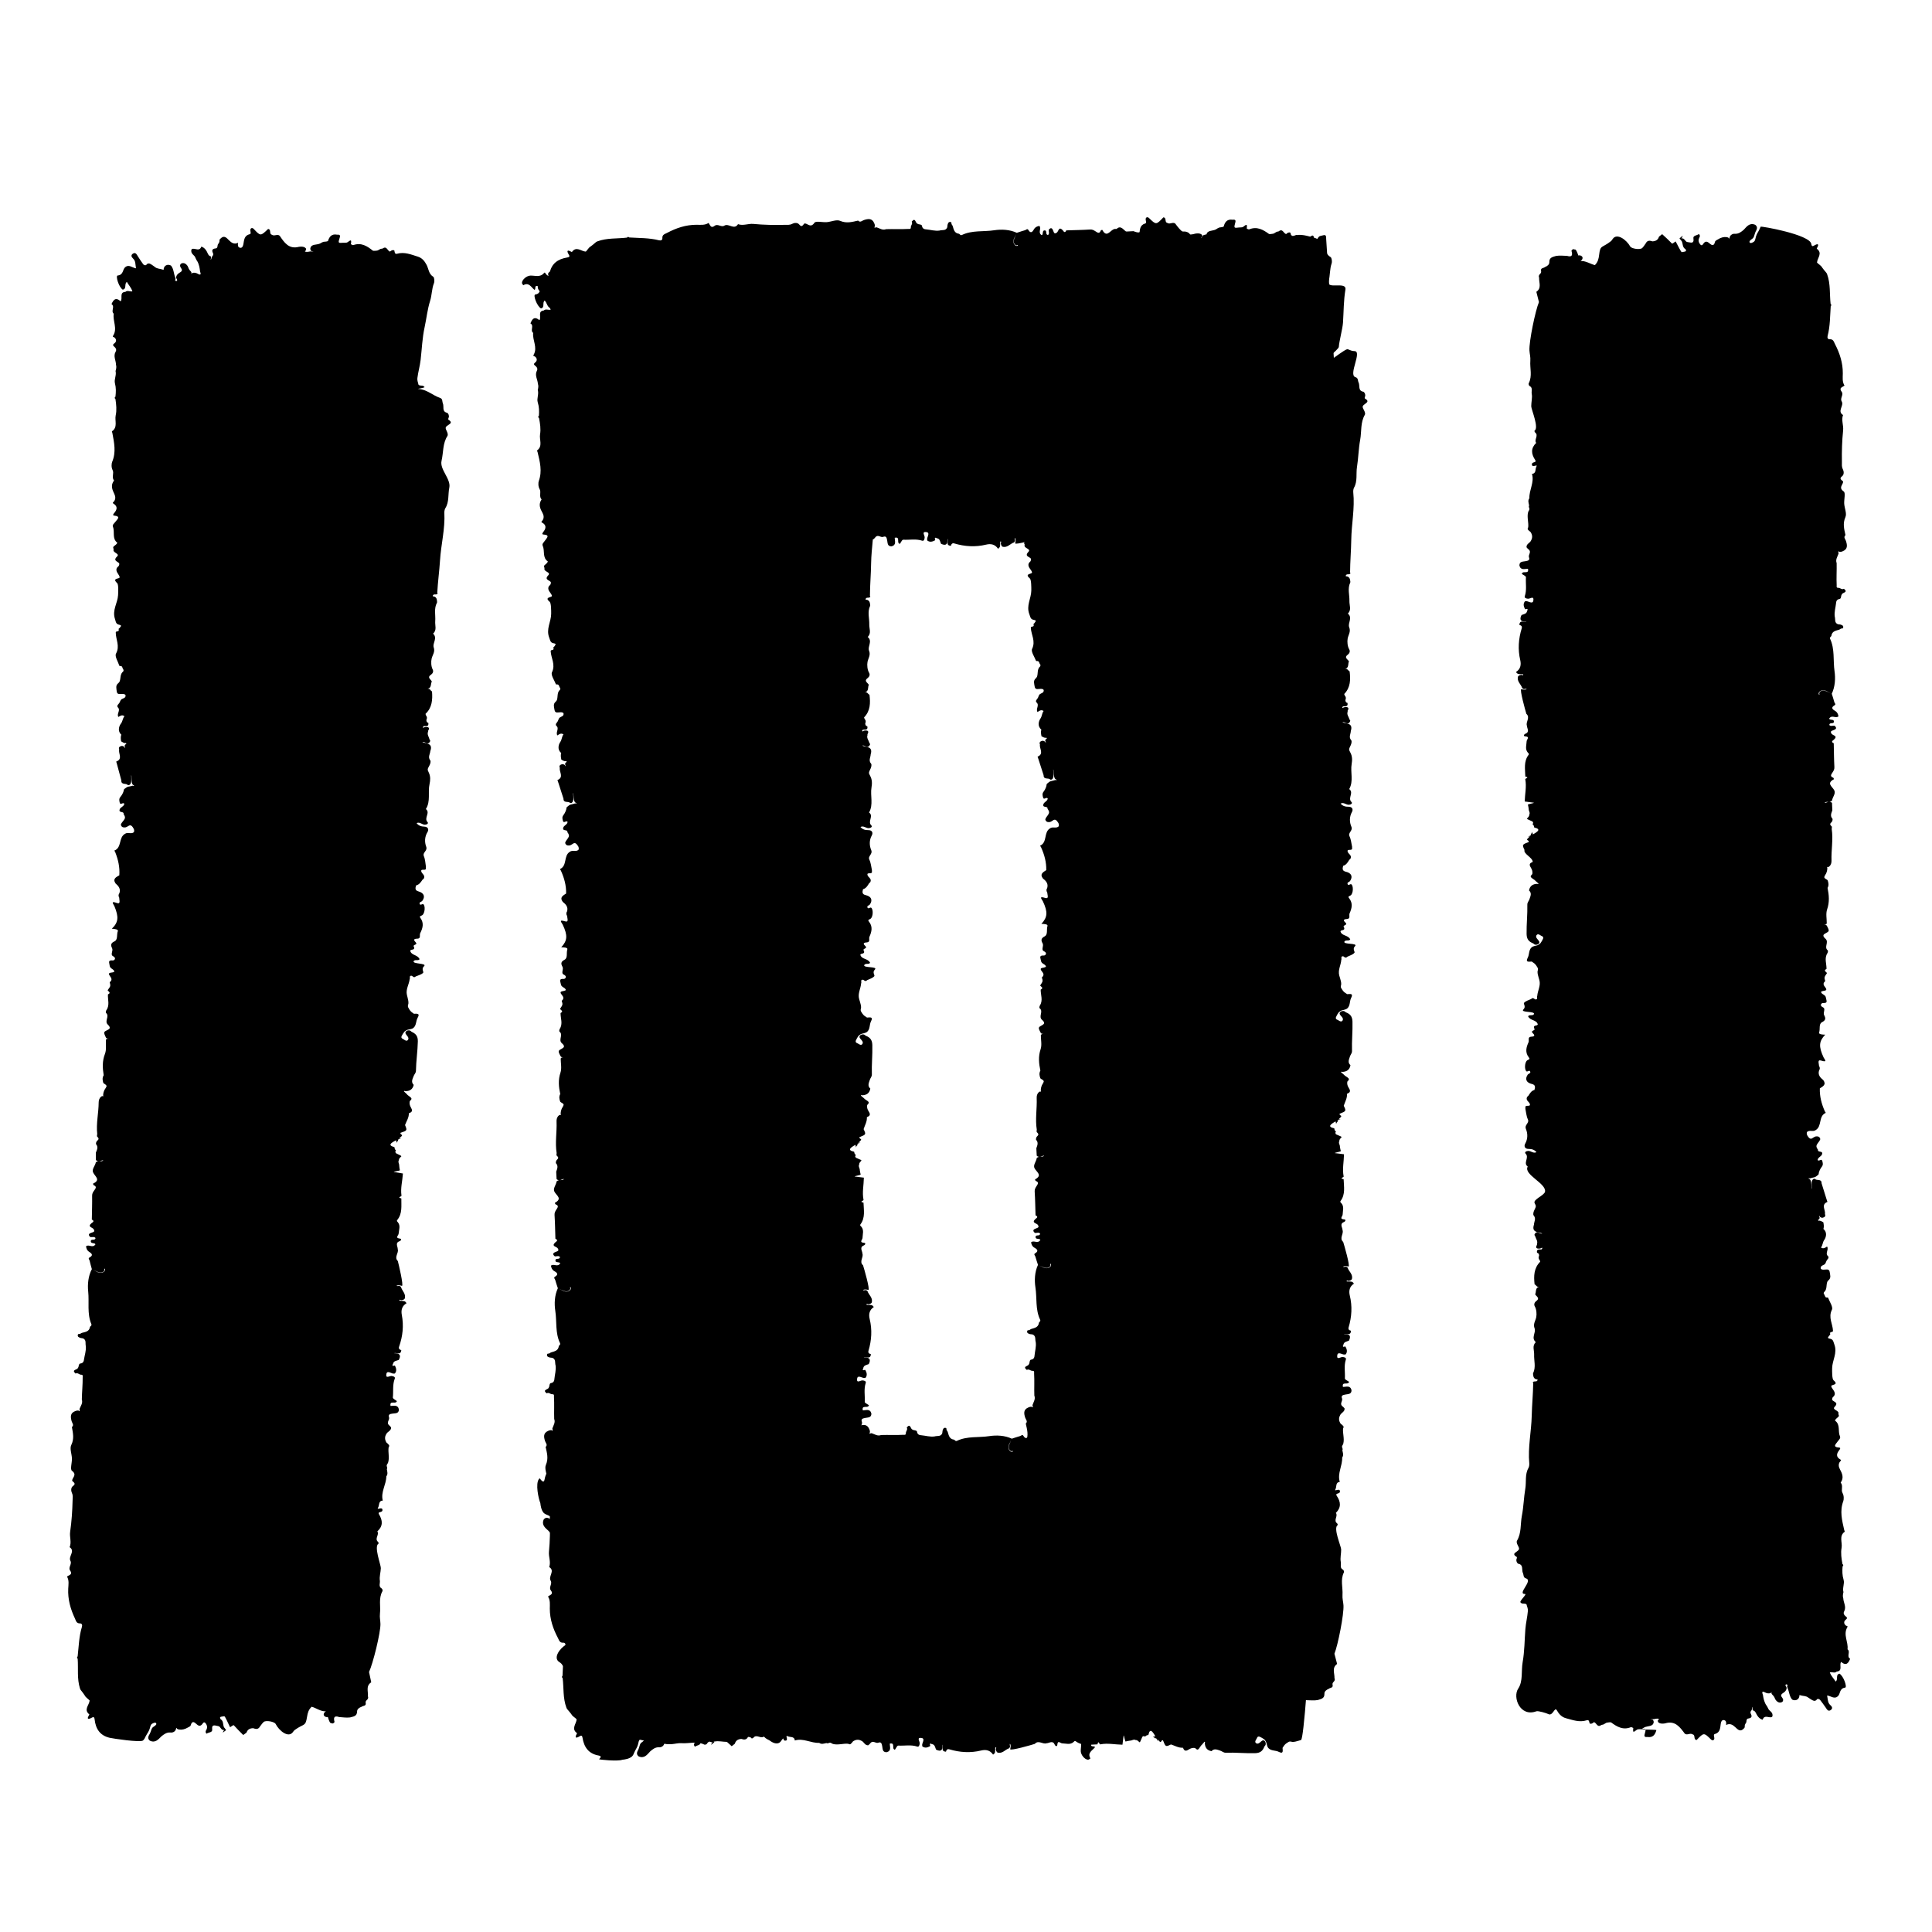 <?xml version="1.0" encoding="utf-8"?>
<!-- Generator: Adobe Illustrator 24.0.2, SVG Export Plug-In . SVG Version: 6.00 Build 0)  -->
<svg version="1.1" id="Layer_1" xmlns="http://www.w3.org/2000/svg" xmlns:xlink="http://www.w3.org/1999/xlink" x="0px" y="0px"
	 viewBox="0 0 3000 3000" style="enable-background:new 0 0 3000 3000;" xml:space="preserve">
<style type="text/css">
	.st0{fill:none;stroke:#000000;stroke-width:6;stroke-miterlimit:10;}
</style>
<path d="M698.05,652.83c-3.14-1.19-1.91-3.23-1.03-5.19c0.18-2.55-0.32-4.87-2.44-6.59c-8.86-1.72-4.74-9.81-6.91-14.75
	c-1.3-2.97,0.05-6.96-4.43-8.47c-11.5-3.89-20.74-13.35-33.56-13.85c-3.75-0.15,12.32-1.86,9.15-3.27
	c-2.18-3.33-6.62-0.68-9.03-3.41c-0.59-3.38-2.18-6.25-1.69-10.22c1.18-9.49,3.92-18.71,5.01-28.06c1.98-17,2.56-34.15,6.23-50.97
	c2.96-13.58,4.32-27.63,8.51-40.79c2.9-9.1,2.45-18.67,6-27.56c1.15-2.87,0.65-8.87-1.2-10.01c-7.01-4.32-7.07-12.21-10.13-18.19
	c-3.35-6.52-7.47-11.08-13.78-13.03c-10.38-3.2-20.73-7.7-32.18-4.45c-3.55,1.01-3.76-2.33-4.14-4.83
	c-1.38-1.42-2.88-0.73-4.39-0.24c-0.89,0.5-1.71,1.04-2.49,1.75c-4-1.04-4.86-9.56-11.39-4.76c-1,0.16-2.01,0.32-3.01,0.48
	c-1.56,0.65-2.95,1.63-4.47,2.4c-0.53,0.15-1.07,0.23-1.6,0.36c-1.09,0.04-2.17,0.12-3.25,0.29c-1.01-0.1-2.33,0.18-2.99-0.35
	c-8.87-7.12-18.01-12.89-30.19-8.53c-0.98,0.35-3.82-1.29-3.76-1.62c1.83-9.8-2.51-4.11-5.75-2.54c-1.65,0.8-3.9,0.35-5.87,0.5
	c-8.55,0.65-8.44,0.69-5.53-8.61c1.15-3.67-1.38-4.16-4.24-3.9c-8.16-1.65-12.09,2.8-14.24,9.9c-2.2,1.1-4.62,0.75-6.91,1.17
	c-1.66,0.5-3.16,1.33-4.62,2.25c-2.04,1.13-4.28,1.59-6.55,1.88c-2.43,0.26-4.82,0.68-6.95,2.03c-1.47,1.23-2.3,2.78-2.42,4.72
	c0.14,1.19,0.53,2.26,1.28,3.22c1.02,0.51,2.05,0.66,3.17,0.44c0.44,0,0.58-0.03,0.67-0.06c-1.06,0.51-2.22,0.6-3.41,0.53
	c-1.48-0.26-2.91,0.06-4.35,0.4c-0.93,0.15-1.85,0.19-2.8,0.21c-0.9-0.11-1.77-0.25-2.67-0.34c-0.11-1.09,0.4-1.76,1.47-1.89
	c0.3-1.04,0.26-2.14-0.17-3.22c-0.85-0.92-1.85-1.63-3-2.06c-2.61-0.78-5.28-0.74-7.96-0.31c-15.56,4.02-22.6-6.69-29.74-17.22
	c-3.7-3.22-8.44,1.32-12.17-1.61c-4.67-1.15-0.4-8.24-5.8-8.93c-11.71,11.25-11.72,11.27-22.18,0.11c-2.61-2.78-5.12-1.35-5.39,1.21
	c-0.25,2.28,1.62,6.18-0.79,6.74c-8.98,2.07-8.82,9.26-10.09,15.82c-0.64,3.27-2.22,6.43-5.82,5.14c-3.09-1.11-2.83-4.58-2.4-7.57
	c-5.84,2.93-10.17,0.12-14.15-3.95c-3.84-3.93-7.57-8.29-13.2-2.43c-0.95,0.65-1.42,1.57-1.46,2.72c0.25,2.37-0.97,4.16-2.28,5.9
	c-1.24,1.94-0.11,4.89-2.64,6.3c-4.4,0.54-8.19,1.51-5.3,7.33c1.01,2.04,0.38,3.78-1.17,5.29c-1.29,1.59-0.77,3.97-2.36,5.43
	c0.07-1.83,1.23-3.61,0.22-5.48c-2.16-0.44-3.52-1.97-4.35-3.79c-2.23-4.93-4.67-9.58-10.32-11.37c-2.86,7.74-8.75,2.77-13.39,3.36
	c-2.31,0.29-2.51,2.7-2.09,4.8c0.65,3.21,3.44,4.83,5.3,7.13c1.41,2.65,2.32,5.54,4.17,7.93c1.32,2.35,2.06,4.95,2.8,7.56
	c0.64,2.53,0.84,5.12,1.24,7.73c0.38,1.46,0.98,2.82,0.84,4.37c-0.69,0.61-1.48,0.69-2.3,0.36c-1.36-0.61-2.68-1.41-4.09-2.01
	c-1.57-0.57-3.19-0.81-4.88-0.64c-1.06,0.19-1.99,0.59-2.89,1.23c-0.54,0.51-1,1.06-1.47,1.64c0.04-0.04,0.03-0.1,0.07-0.15
	c0.88-0.69,1.38-1.61,1.41-2.78c-0.28-1.04-0.81-1.9-1.63-2.58c-1.07-1.09-1.95-2.32-2.64-3.67c-0.57-1.49-1.11-3.01-1.93-4.4
	c-0.98-1.44-2.2-2.64-3.71-3.53c-0.56-0.19-1.11-0.41-1.66-0.6c-0.59-0.05-1.17-0.12-1.76-0.17c-1.19,0.11-2.28,0.49-3.3,1.11
	c-0.73,0.92-1.12,1.95-1.15,3.14c0.22,1.08,0.61,2.07,1.21,3c0.04,0.01,0.81,1.27,0.86,1.28c0.57,0.83,0.81,1.73,0.87,2.7
	c-0.27,0.95-0.85,1.74-1.59,2.37c-1.46,0.95-3.02,1.86-4.45,3.01c-1.76,1.73-3.03,3.67-3.01,6.25c0.44,1.02,0.94,1.98,1.58,2.97
	c0.07,0.06-0.09,1.46-0.06,1.58c0.03,0.12-1.3,0.49-1.32,0.56c-0.99-0.23-1.64-0.86-1.99-1.82c1.72-1.2,0.66-2.68,0.38-4.06
	c-2.48-5.91-2.14-12.85-6.45-18.14c-1.82-1.07-3.78-1.42-5.88-1.12c-2.63,0.71-4.48,2.22-5.25,4.95c-0.71,0.77,0.72,3.64-2.09,2.24
	c-3.92-1.39-8.54-0.98-11.96-4.05c-1.04-0.78-2.1-1.57-3.19-2.29c-0.56-0.36-1.1-0.77-1.66-1.15c-1.14-0.74-2.34-1.38-3.62-1.83
	c-1.39-0.22-2.65,0.07-3.78,0.89c-1.65,2.56-3.6,2.12-5.67,0.42c-2.86-4.2-5.93-8.27-8.5-12.64c-1.94-3.29-3.83-6.8-7.98-3.76
	c-2.91,2.13-2.15,4.85,0.73,7.49c4.02,3.68,3.32,8.94,4.39,15.05c-6.32-1.11-10.92-6.49-16.55-1.95c-4.54,3.66-2.6,12.21-11.9,13.07
	c-3.6,0.33,1.66,18.09,7.9,21.99c6.66-1.3,1.88-8.96,6.43-12c2.78,5,6.76,8.83,8.53,14.67c-4.08,0.65-7.73-2.09-10.78,0.76
	c-10.07,0.54-3.81,10.31-7.46,14.65c-8.01-7.09-11.3-1.9-14.2,4.35c6.01,3.83-1.5,10.85,3.51,14.92
	c-1.88,11.28,6.09,22.82-0.83,33.91c-1.65,2.65,0.99,2.21,1.78,2.86c3.57,2.92,3.24,6.81,0.38,8.92c-2.78,2.05-3.18,3.3-0.88,5.19
	c2.69,2.22,4.31,5.01,2.57,7.92c-4.24,7.11,0.44,13.69,0.48,20.5c1.03,3.33,0.21,6.53-0.68,9.73c1.68,6.49-2.52,13.01-0.97,18.97
	c1.86,7.13,1.62,13.86,0.79,20.84c-1.54,1.24-1.54,2.47,0.01,3.69c1.24,8.44,2.17,17.26,0.38,25.31c-1.83,8.21,3.71,18.4-5.84,24.79
	c-0.26,0.17,0.5,1.78,0.68,2.73c2.76,14.92,6.04,29.65-0.36,44.82c-0.97,2.31-1.54,8.34,0.66,12.5c2.7,5.11-1.91,11.35,2.29,16.33
	c-5.63,7.26-3,13.96,0.57,21.23c1.7,3.46,2.27,8.38-1.34,11.98c-1.1,1.09-1.98,1.57,0.12,2.89c6.45,4.04,5.41,9.04,1.12,14.08
	c-1.27,1.49-3.25,3.94-0.36,4.28c11.1,1.27,4.87,5.73,2.08,9.55c-1.78,2.43-5.19,4.71-3.94,7.77c3.28,8.06-1.78,18.37,6.83,24.86
	c-0.48,1.13-1.2,2.08-2.14,2.87c-1.8,2.01-6,2.83-3.49,6.99c-2.73,6.03,10.44,6.56,5.15,11.6c-8.2,7.82,5.12,7.68,3.45,12.44
	c-0.32,0.91-0.54,2.1-1.22,2.6c-5.62,4.11-2.54,9.03-0.17,12.56c1.66,2.46,3.14,5.25,0.76,5.84c-6.04,1.51-7.94,2.69-2.56,7.82
	c2.22,2.11,1.67,13.51,1.37,18.79c-0.69,12.25-9.35,22.99-4.84,36.71c1.64,5,1.27,8.03,7.02,9.24c4.79,1.01,1.03,3.37,0.02,5.13
	c-1.14,0.43-1.53,1.22-1.16,2.42c0.81,4-4.52,1.35-4.62,4.34c-0.02,10.82,6.83,21.04,0.39,32.83c-2.26,4.15,3.14,12.51,5.22,18.89
	c0.14,0.42,1.88,0.32,2.88,0.46c2.52,1.08,1.68,4.28,3.61,5.72c0.12,0.91-0.04,1.76-0.47,2.57c-5.33,4.07-3.56,10.71-5.74,15.92
	c-0.61,0.76-1.1,1.69-1.86,2.25c-4.81,3.51-2.88,8.7-2.49,12.9c0.53,5.77,5.95,3.62,9.56,3.93c2.15,0.18,4.33,0.68,4.17,2.96
	c-0.25,3.61-4.11,3.72-6.43,5.33c-0.9,0.79-1.54,1.76-1.93,2.89c-0.57,1.72-1.54,3.19-2.71,4.53c-1.28,1.39-2.51,2.79-1.19,4.84
	c5.24,4.68-2.06,10.1,1.05,15.17c2.94-1.89,6-3.87,9.49-1.15c-2.93,3.22-2.65,7.78-5.59,11.58c-2.84,3.68-5.53,11.6,0.65,17
	c-1.23,3.45-0.85,6.95-0.25,10.44c1.69,0.82,3.12,2.13,5.06,2.52c0.9,0.68,2.96-0.98,2.97,1.47c-0.91,0.37-1.7,1-2.31,1.85
	c-0.1,0.55-0.21,1.11-0.31,1.66c0.37,0.92,1.25,2.28,0.54,2.8c-0.24,0.18-0.27,0.24-0.37,0.35c0.15-0.27,0.27-0.69-0.12-1.37
	c-1.24-1.57-2.87-2.34-4.91-2.17c-2.88,0.79-4.95,2.1-3.56,5.61c-1.58,6.16,6.13,14.66-4.63,18.65c-0.09,0.03,0.81,2.66,1.2,4.09
	c2.26,8.37,4.5,16.74,6.75,25.12c-0.49,7.71,7.63,3.69,10.09,7.39c0.69-0.02,1.37-0.05,2.06-0.08c0.54-0.42,1.07-0.83,1.6-1.26
	c0.7-1.12,1.2-2.3,1.48-3.61c0.14-1.22,0.23-2.4,0.24-3.64c0.02-1.1,0.03-2.13-0.01-3.25c0.01-0.92-0.03-1.75-0.16-2.69
	c-0.04-0.11,0.22-0.92,0.21-1.05c0.12,0.6,0.19,1.33,0.21,1.99c0.02,0.89,0.04,1.85,0.1,2.78c0.02,1.03,0.03,2.1,0.11,3.16
	c0.04,1.08,0.14,2.16,0.33,3.23c0.2,1.06,0.52,2.07,0.99,3.04c0.58,0.91,1.37,1.52,2.42,1.82c-0.2,2.4-1.77-0.47-2.32,0.6
	c-2.22,0.39-4.38,1.14-6.65,1.34c-1.78,0.44-3.24,1.47-4.65,2.59c-0.72,0.68-2,1.32-2.07,2.05c-0.23,2.75-2.09,7.43-5.53,11.44
	c-2.41,2.81-1.54,6.03-0.94,8.75c0.96,4.41,5.2-1.14,7.13,1.67c-0.53,4.62-6.37,5.05-7.37,9.32c-1.25,5.36,7.08,1.85,6.26,6.79
	c1.76,2.65,3.26,5.32,0.98,8.44c-1.61,2.65-4.14,4.65-5.24,7.64c0.14,2.09,1.24,3.48,3.13,4.3c1.23,0.31,2.47,0.42,3.75,0.27
	c2.3-0.48,4.1-1.95,6.16-2.98c0.01-0.07,1.5-0.25,1.5-0.25s1.44,0.42,1.47,0.35c1.85,1.26,2.94,3.15,4.01,5.07
	c0.66,1.7,0.99,3.44,0.14,5.24c-4.01,3.49-9.39-0.52-13.58,2.42c-10.45,5.6-4.69,21.56-16.73,26.15c0.5,0.86,1.11,1.68,1.47,2.6
	c4.52,11.48,7.23,23.29,6.28,35.73c-4.79,2.89-10.74,5.24-5.86,12.62c4.58,4.01,8.32,8.34,6.01,15.1c-1.71,2.29-1.7,4.66-0.29,7.08
	c-0.12,3.41,2.72,10.56-3.68,8.21c-10.61-3.9-5.04,1.98-3.8,4.97c7.06,17.07,6.22,25.09-4.01,35.02c4.08,0.17,10.48,0.88,9.31,3.8
	c-2.12,5.32,0.42,13.26-5.22,15.82c-6.3,2.85-5.77,6.29-3.64,10.67c2.03,4.16-3.19,9.83,1.24,12.17c6.27,3.33,1.9,6.98-0.02,6.78
	c-8.63-0.87-5.35,3.69-5,8.11c0.39,4.9,6.73,5.19,7.24,9.28c-2.83,2.87-12.6-0.66-6.19,7.85c2.69,3.56,2.18,6.15-1.01,8.55
	c1.5,5.98,1.49,6-3.21,12.42c1.07,2.09,6,3.9,0.48,6.48c-0.5,8.2,3.11,16.77-2.44,24.54c-0.77,1.07-1.21,3.71-0.61,4.22
	c6.2,5.29-3.01,12.61,2.87,18.22c9.25,8.82-6.01,7.74-5.61,12.92c0.19,2.42,1.7,4.74,2.61,7.1c1.13,1.95,3.08,1.64,4.87,1.77
	c-1.8,0.09-3.74-0.22-4.88,1.73c-0.34,7.33,1.11,15.36-1.43,21.84c-4.39,11.23-3.8,22.04-1.99,33.26
	c-2.44,3.89-1.85,7.91-0.53,11.99c1.52,1.79,4.45,2.12,5.02,4.91c-0.61,2.22-2.19,3.92-3.28,5.9c-0.52,1.06-0.97,2.15-1.29,3.29
	c-0.6,2.19-1.07,4.38-0.41,6.69c-0.02-0.02-0.02-0.05-0.04-0.07c-1.23-0.58-2.36-0.45-3.37,0.51c-3.02,2.3-3.86,5.87-3.88,9.11
	c-0.11,16.38-4.11,32.57-2.23,49.02c-0.4,1.2-0.5,2.42-0.29,3.67c1.66,1.79,3.75,3.52,0.93,6c-1.88,1.48-2.69,3.44-2.6,5.81
	c3.95,4.46,1.66,8.84-0.16,13.23c0.02,3.87,0.04,7.74,0.06,11.6c4.09,4.35,8.53,0.05,11.54,0.36c-2.61,3.18-7.95-0.21-11.71,3.19
	c-0.87,5.46-6.57,10.52-4.17,15.71c2.91,6.3,12.4,11.43-0.11,17.36c-0.05,0.02,0.43,2.16,1.03,2.42c5.45,2.32,2.88,5.15,0.77,8.16
	c-1.7,2.42-3.28,4.63-3.23,8.13c0.19,12.36-0.26,24.73-0.47,37.1c4.24,2.09,2.38,3.81-0.34,5.47c-7.59,6.31,2.23,6.61,3.41,9.88
	c1.94,3.49-0.51,4.07-3.05,4.84c-4.05,1.21-6.67,3.05-2.26,7.05c2.85,0.33,6.11-1.15,7.95,1.38c-0.46,5.04-7.29,0.27-7.3,5.26
	c-0.01,3.95,6.24,1.65,7.22,4.61c-4.38,6.45-10.07-0.64-14.58,2.96c0.45,3.66,1.49,6.54,4.87,8.67c3.62,2.29,6.98,5.27,0.65,8.67
	c-2.87,1.54-0.38,3.36-0.02,4.92c0.98,4.34,2.24,8.61,3.39,12.9c0.06,0.06,0.13,0.08,0.19,0.14c-5.83,11-6.91,23.98-5.77,34.92
	c1.76,16.8-1.96,34.29,4.87,50.53c1.12,2.66-1.83,3.24-2.11,4.72c-1.33,7.09-7.08,7.58-12.34,8.95c-1.42,0.36-2.41,1.65-3.93,1.81
	c-0.94-0.3-1.74-0.08-2.4,0.65c-1.26,3.68,1.42,4.53,3.97,5.47c1.27,0.25,2.53,0.5,3.83,0.65c5.75,2.49,3.29,7.97,4.45,12.16
	c0.65,7.18-1.91,13.91-2.89,20.89c-0.36,3.75-2.32,5.87-6.14,6.05c-2.64,1.51-1.49,4.88-3.3,6.79c-0.5,3.21-10.79,2.4-3.61,8.77
	c3.25-1.74,5.42,1.4,8.24,1.78c3.19-0.2,3.19,1.76,2.8,3.96c0.13,11.5-1.12,22.99-1.32,34.52c1.85,5.54-1.63,9.77-3.49,14.43
	c-0.34,0.97,0.31,1.79,0.28,2.43c-0.08,2.2-1.08,1.1-1.82,0.32c-1.15-0.12-2.34-0.04-3.47,0.27c-0.58,0.21-1.2,0.4-1.78,0.61
	c-8.14,2.98-7.24,9.36-5.52,15.69c0.84,3.09,4.1,5.84,0.4,9.06c1.62,9.36,3.84,18.11-1.01,27.99c-2.67,5.44,0.85,13.77,1.05,20.81
	c0.19,6.58-3.04,16.76,0.01,19.07c8.17,6.21,1.05,10.08,0.33,14.88c-0.06,0.42,0.27,1.04,0.62,1.35c2.57,2.31,5.38,4.06,0.62,7.51
	c-3.51,2.54-3.03,7.71-1.56,10.79c1.92,4.07,1.1,7.45,1.01,11.44c-0.37,16.39-1.47,32.73-3.8,48.89
	c-1.16,8.02,2.51,15.98-0.79,23.75c9.41,6.53-2.65,14.32,1.31,21.45c2.62,4.71-3.86,10.1-0.67,14.64c4.8,6.84-1.9,7.05-4.64,9.64
	c1.02-1.04,1.35-1.4,0.99-1.07c0,0-0.35,0.33-1.06,1c3.51,5.96,2.2,12.65,1.9,18.81c-0.8,16.52,3.51,31.62,10.39,46.28
	c1.65,3.52,2.22,7.77,7.84,7.66c2.94-0.06,3.92,2.42,3.01,5.4c-4.58,14.97-4.9,30.56-6.62,45.94c-0.28,0-0.55,0.41-0.81,1.22
	c-0.27,0.81,0.03,1.61,0.88,2.4c1.06,15.35-1.23,30.95,3.55,46.02c0.22,0.57,0.45,1.14,0.69,1.71c0.36,0.5,0.7,1.01,1.07,1.49
	c2,2.34,3.71,4.89,5.47,7.41c1.72,3.54,5.32,5.31,7.78,8.15c-0.64,7.16-9.81,14.16-0.44,21.59c0.14,0.11-0.74,1.55-1.19,2.35
	c-2.9,5.07,0.01,5.2,3.39,3.51c3-1.5,5.38-3.48,5.96,1.79c1.61,14.61,8.2,25.09,23.37,28.62c5.46,1.27,47.12,7.48,51.64,4.28
	c1-0.88,1.86-1.88,2.52-3.03c1.17-2.35,2.29-4.72,3.67-6.95c2.22-3.35,4.14-6.84,5.03-10.84c0.38-1.77,0.98-3.4,2.25-4.76
	c1.27-0.91,2.65-1.61,4.2-2.07c0.94-0.19,1.81-0.03,2.68,0.36c0.54,0.78,0.57,1.63,0.24,2.46c-0.62,0.79-1.42,1.51-2.26,2.16
	c-1.02,0.62-2.05,1.3-3.01,2.09c-0.38,0.47-0.76,0.92-1.12,1.36c-0.58,1.04-1.07,2.14-1.41,3.29c-0.59,1.77-1.22,3.54-2.02,5.24
	c-2.18,3.6-4.31,7.19-0.08,10.84c8.49,4.15,13.15-1.9,18.22-6.88c3.98-3.15,8.04-6.14,13.52-5.78c2.52,0.42,4.77-0.21,6.77-1.8
	c0.83-0.81,1.48-1.72,1.93-2.8c0.23-0.96,0.19-2.31,1.37-2.38c0.26-0.01,0.26-0.04,0.39-0.07c-0.25,0.13-0.47,0.4-0.07,1.11
	c0.87,0.63,1.86,1.09,2.92,1.32c2.33,0.39,4.67,0.3,6.99-0.21c2.37-0.6,4.64-1.44,6.73-2.73c1.58-0.88,3.37-1.45,4.53-2.99
	c1.3-4.55,3.28-8.04,8.14-3.39c3.89,3.73,7.02,5.53,10.83-0.18c2.14-3.21,4.06-0.97,5.43,1.37c1.66,2.84,1.68,5.7,0.14,8.6
	c-1.52,2.06-1.64,4.08,0.19,6.04c2.95-2.22,9.35-1.84,8.83-6.19c-1.18-10.04,5.53-5.92,9.29-5.65c3.82,0.28,4.3,7.03,9.48,6.1
	c-1.28,1.3-1.94,2.7-2.36,4.11c1.82-1.4,3.57-2.73,5.23-3.96c-0.87-1.22-1.58-2.3-2.59-3.65l-0.13,0.1
	c-2.96-4.06-0.51-10.48-5.96-13.49c-1.41-3.54-1.41-3.54,5.81-4.49c1.33-0.2,5.9,11,9.01,17.06c3.22-2.24,5.39-3.54,5.72-3.16
	c4.69,5.26,9.69,10.25,14.72,15.23c1.54-1.1,3.06-2.22,4.6-3.31c0.06-0.04,0.36-0.29,0.53-0.43c1.35-4.09,4.31-6.79,10.36-6.83
	c4.16,1.64,7.99,2.07,10.52-2.69c1.92-2.37,3.56-5.06,5.83-7.03c3.41-2.96,16.64-0.47,18.49,3.16
	c5.38,10.55,19.64,22.14,26.69,12.78c0.87-1.15,1.66-2.48,2.79-3.31c14.61-10.71,16.83-4.74,19.27-20.53
	c1.01-6.53,2.54-11.37,7.14-15.66c4.62,0.69,16.07,8.62,22.2,6.75c-7.56,5.85-0.92,10.32,2.98,9.14c1.57,5.59,3.55,10.46,5.38,9.46
	c2.33,1.39,3.78,0.18,5-1.71c-1.74-6.45-0.94-10.48,7.17-7.67c5.63,0.37,11.24,1.29,16.91,0.6c5.04-1.48,10.89-1.54,10.95-9.45
	c0.03-3.51,3.43-5.91,6.99-7.11c2.21-1.95,7.49-0.74,6.29-6.19c-0.35-2.15,0.89-3.48,2.32-4.7c1.43-1.54,2.05-3.26,1.19-5.32
	c0.7-7.5-3.64-16.21,5.19-21.78c-0.01-0.01-0.02,0.06-0.04,0l-3.4-16.04c6.07-12.88,17.95-60.79,17.7-74.51
	c-0.09-5.24-1.43-10.29-0.76-15.99c1.37-11.63-2.46-23.79,3.91-34.99c0.52-0.91-0.2-3.58-1.1-4.07c-5.5-3.04-2.33-8.14-2.94-12.14
	c-1-6.48,1.31-12.94,1.51-19.53c0.15-5.04-11.28-34.26-3.46-38.14c0.14-0.07-0.21-2.05-0.82-2.56c-6.09-5.11,2.43-11.18-1.16-16.39
	c8.91-8.05,8.5-16.7,2.6-26.49c-2.78-4.62,4.89-2.3,5.31-6.07c0.8-7.1-9.98,0.72-6.71-4.39c2.2-3.43,0.22-10.66,7.25-10.8
	c-3.52-13.34,5.48-24.85,5.48-37.68c2.91-3.52,1.39-7.38,0.84-11.17c0.99-1.59,0.34-3.14-0.15-4.68c-0.62-2.49,1.82-3.83,2.21-5.94
	c2.24-7.7-0.43-15.54,0.7-23.27c0.87-1.02,1.1-2.17,0.69-3.44c-1.09-1.59-2.57-2.77-4.03-3.98c-2.61-4.28-3.06-8.65-0.33-13.11
	c1.77-4,7.73-4.93,7.52-10.34c-1-1.62-2.41-2.86-3.82-4.1c-3.32-3.93,1.38-7.33,0.72-11.15c-1.92-5.4,1.8-5.68,5.46-6.28
	c4.16-0.67,9.55,0.32,9.78-6.41c-1.77-7.94-7.99-5.34-13.04-5.51c-1.65-8.89,7.26-2.73,9.23-6.48c2.99-1.32-5.91-3.72-5.6-6.71
	c1.03-9.71-0.76-19.62,2.97-29.19c1.04-2.67-2.15-3.83-4.99-4.1c-2.93-0.28-8.69,4.06-8.27-1.69c0.57-7.78,6.49-2.92,10.41-2.07
	c0.93,0.2,1.96-0.03,2.94-0.07c3.14-3.75,2.34-7.67,0.45-11.67c-0.75-2.11-4.16,1.8-4.17-1.86c-0.04,0.02,0.83-1.09,0.83-1.09
	c0.77-5.21,5.4-5.05,8.93-6.41c4.26-7.57,1.22-10.5-6.69-10.42c-0.17-0.15-0.4-0.12-0.61-0.1c3.71-1.48,10.37,3.87,11.29-4.72
	c-2.74-0.79-4.53-2.29-3.43-5.42c5.65-16.08,7.48-32.43,4.23-49.32c-1.41-7.34,0.22-13.93,7.29-18.09
	c-0.59-1.27-1.47-2.27-2.71-2.96c-1.3-0.41-2.62-0.65-4-0.72c-1.55-0.07-4.36-0.17-4.35-0.46c0.1-2.65,1.84-0.49,2.8-0.6
	c2.07-0.22,3.96-0.52,5.36-2.22c2.7-7.58-4.11-12.21-5.72-18.45c-0.51-0.41-1.02-0.81-1.58-1.23c-1.74-0.94-3.69,0.69-5.35-0.5
	c2.87-1.55,5.68-0.55,8.48,0.16c2.83-0.26-5.16-33.97-6.41-38.58l0.03,0.02c-6.29-6.08,1.73-12.27-0.13-18.38
	c0.08-4.41-4.59-9.9,3.05-12.6c2.07-0.73,3.31-3.48,0.5-3.84c-8.41-1.08-2.41-4.62-2.19-7.82c0.41-5.81,3.27-12.01-1.16-17.58
	c-0.81-1.02-2.38-1.85-0.92-3.64c8.12-9.96,6.06-21.88,6.28-33.35c-7.64-1.84,1.4-2.99,0.19-4.57c-1.67-11.45,1.53-22.69,2.26-34.13
	c-5.21-0.91-9.66-1.69-14.11-2.46c-0.85-0.77,9.82-1.69,9.36-2.74c-0.59-2.25-0.73-4.57-1.01-6.87c0.29-2.94-2.44-5.74-0.46-8.77
	c-0.07-2.61,1.96-3.92,3.46-5.55c2.35-1.5-10.76-4.89-8.4-6.39c0.03,0,0.03,0,0.06-0.01c-0.77-0.14-1.41-0.74,0.35-2.8
	c-4.56-4.82,0.48-4.75-5.1-6.27c-2.14-0.58-4.33-2.1-3.18-4.06c0.96-1.64,4.65-3.87,8.46-5.69c0.37,1.82,0.61,3.18,0.73,4.17
	c0.25-1.22,0.86-2.57,2.37-3.37c-0.33-0.79,0.01-1.61,0.59-2.44c1.48-0.59,2.86-1.07,3.92-1.35c0.8-0.21-0.9-0.13-2.91,0.16
	c2.48-2.5,6.43-4.84,3.45-6.04c-1.01-0.62-1.46-1.47-1.59-2.6c10.81-3.67,10.81-3.67,7.28-12.18c2.17-5.96,6.06-11.36,5.95-18.09
	c0-0.25,0.74-0.59,1.18-0.74c5.11-1.72,3.83-5.24,2.03-8.38c-1.82-3.18-2.64-6.32-1.83-9.87c4.05-4,3.93-4.21-3.36-9.56
	c-1.62-2.12-3.88-3.6-5.75-5.63c-0.12-0.05,0.94-0.83,0.94-0.83s1.19,0.54,1.09,0.48c6.83,0.14,11.61-2.62,13.22-9.74
	c-4.72-4.55-1.65-9.39-0.04-13.79c0.98-2.69,3.46-4.7,3.51-8.05c0.23-15.25,2.62-30.35,2.94-45.64c0.18-8.39-3.28-12.12-9.79-15
	c-2.08-2.47-4.62-2.72-7.46-1.53c-4.02,2.87-1.19,5.25,0.59,7.72c0.93,1.2,1.84,2.36,2.03,3.93c0.06,0.02-0.19,1.29-0.14,1.33
	c0.05,0.03-0.59,1.15-0.55,1.19c-0.56,0.71-1.31,1.11-2.16,1.31c-0.95-0.1-1.86-0.46-2.71-0.96c-1.26-0.92-2.61-1.74-4.04-2.46
	c-1.54-0.94-1.49-2.28-1.01-3.73c1.26-2.56,2.8-4.98,4.62-7.21c0.94-0.76,1.95-1.45,3-2.06c3.5-1.64,7.78-1,10.95-3.69
	c4.62-4.16,3.51-10.65,6.39-15.63c4.32-7.47-1.75-6.13-5.87-6.17c-1.37-0.9-2.61-1.98-3.94-2.95c-1.24-1.06-2.18-2.35-3.04-3.72
	c-0.49-0.96-1-1.91-1.6-2.83c-1.39-2.17-0.42-4.29,0.1-6.4c0.27-3.25-0.67-6.35-1.34-9.48c-0.29-1.29-0.58-2.59-0.96-3.86
	c-2.07-8.71,3.23-16.14,4.23-24.37c1.22-1.73-1.54-6.16,3.5-5.36c0.82,0.73,1.73,1.42,2.73,1.98c1.25,0.34,2.28-0.01,3.14-0.96
	c4-1.79,8.94-2.75,11.6-5.73c1.25-1.41-3.25-6,1.24-10.02c6-5.37-19.22-3.05-15.87-8.26c2.56-2.82,6.99,0.25,9.1-2.78
	c-3.06-7.31-12.92-5.54-14.57-13.2c1.1-2.81,7.7-0.09,5.89-5.84c-3.27-3.89,6.75-2.85,2.63-7.14c-3.36-3.5-3.61-5.61,2.34-5.65
	c6.37-0.04,3.01-5.91,4.76-8.77l-0.14,0.28c3.95-7.76,6.21-15.51,0.48-23.52c-2.19-3.07-0.2-2.86,2.4-4.27
	c4.66-2.54,5.43-15.57,1.74-17.37c-1.23-0.6-4.2,2.12-5.23,0.06c-1.67-3.36,2.57-3.41,3.88-5.17c4.9-6.57,2.61-12.33-5.88-14.66
	c-5.81-1.59-5.06-5.24-3.69-9.39c4.96-1.08,7.3-5.11,9.93-8.82c0.72-0.66,1.73-1.19,2.12-2.02c2.39-4.95-3.07-7-3.99-10.59
	c-1.49-5.83,8.14,0.39,7.05-5.86c-0.08-0.48,0.23-1.03,0.14-1.51c-0.96-5.49-1.05-11.35-3.17-16.35c-2.62-6.18,6.04-8.19,3.52-15.02
	c-2.54-6.89-2.54-15.17,2.07-22.65c2.36-3.81,0.96-8.17-4.93-8.38c-4.74-0.17-8.91-1.36-12.02-5.48c4.99-2.33,8.47,2.53,12.93,2.44
	c3.12-0.06,5.98-1.97,4.01-4.08c-5.99-6.44,4.89-14.42-2.54-20.18c7.67-12.06,2.86-25.98,5.71-38.79
	c1.31-5.88,1.67-12.05-1.22-17.94c-2.47-5.04-2.05-5.03,1.35-11.56c1.11-2.12,2.07-5.95,0.99-7.3c-4.13-5.15-0.23-9.7,0.08-14.47
	c4.65-12.65-7.02-11.38-12.3-14.04c3.69-1.81,8.46,6.86,12.26-1.76c-0.43-0.74-0.81-1.5-1.16-2.28c-1-4.12-4.38-7.85-2.06-12.52
	l-0.43-0.51c2.9-4.21,1.98-6.43-3.38-6.32c-1.01,0.1-1.93,0.33-2.9,0.75c-0.08,0.05-0.98,0.67-0.98,0.67s-0.52-0.96-0.58-0.92
	c0.25-0.79,0.78-1.42,1.44-1.92c3.31-0.14,7.92,1.54,7.04-4.88c-1.99-0.43-2.83-1.81-3.01-3.72l-0.02-0.87
	c1.24-2.48,1.27-4.84-0.64-7.03c-0.23-0.87-0.94-2.25-0.62-2.55c10.21-9.58,10.94-21.85,9.98-34.62c-1.29-0.73-2.13-1.93-3.1-2.99
	l-0.02-0.01c-1.03-1.11-2.36-1.36-3.79-1.35c1.33-0.33,2.76-0.47,3.59-1.8l-0.02,0.01c2.34-2.64,1.3-6.4,3.06-9.23
	c-1.23-3.5-8.24-6.18-1.03-10.93c1.9-1.25,4.22-4.41,2.31-7.97c-2.49-4.66-2.7-12.18-1.57-16.85c1.36-5.62,5.64-10.35,3.25-17.2
	c-2.36-6.77,6.55-14.59-1.08-21.5c6.32-5.42,2.85-12.68,3.37-19.1c0.78-9.63-2.3-19.59,2.68-28.87c0.43-0.79,0.11-2.02,0.04-3.04
	c-0.19-2.62-0.88-4.95-3.46-6.33c-1.13-0.6-4.9,0.01-2.15-2.87c1.5-1.57,4.97,0.53,6.65-2.02c0.15-0.22-0.6-0.9-0.58-1.35
	c0.88-16.77,3.23-33.51,4.27-50.11c1.53-24.73,8.08-48.97,6.73-73.91c-0.12-2.25,0.51-5.53,1.48-7.06
	c6.24-9.84,4.01-21.46,6.21-31.95c2.86-13.6-15.23-28.27-12.03-41.8c3.03-12.82,1.5-26.94,9.22-38.71c0.85-1.3,0.25-4.12-0.54-5.85
	c-3.42-7.45-3.59-7.48,3.44-12.16C701.09,656.6,700.22,654.82,698.05,652.83z M158.53,1976.27c-3.03,0.62-5.8-0.04-8.39-1.66
	c-1.65-1.13-3.72-1.6-5.35-2.76c2.22,1.26,4.78,1.84,6.97,3.15c1.86,0.83,3.77,1.27,5.83,0.97c1.79-0.49,3.36-1.28,4.37-2.94
	c-2.04-0.04,0.83,0.48,0.2-1.41c-0.49-1.46-0.66-1.76,0.82-1.43C163.67,1973.74,161.28,1975.12,158.53,1976.27z"/>
<path d="M2353.35,2416.52c3.18,1.07,2.03,3.16,1.24,5.15c-0.08,2.56,0.51,4.85,2.7,6.49c8.92,1.37,5.12,9.62,7.48,14.47
	c1.42,2.91,0.23,6.95,4.76,8.29c11.64,3.43-14.35,24.23-1.52,24.23c3.75,0-9.99,11.9-6.77,13.18c2.31,3.24,6.64,0.41,9.15,3.06
	c0.72,3.35,2.42,6.16,2.09,10.14c-0.81,9.53-3.18,18.85-3.9,28.24c-1.31,17.07-1.22,34.22-4.22,51.18
	c-2.43,13.69,0.81,29.63-6.9,41.09c-8.98,13.35,2.73,44.66,28.2,35.23c2.9-1.07,16.46,3.17,18.35,4.24
	c7.18,4.04,10.02-11.81,13.31-5.96c3.6,6.38,7.9,10.78,14.28,12.48c10.5,2.79,21.01,6.88,32.33,3.19c3.51-1.15,3.85,2.18,4.33,4.66
	c1.43,1.37,2.91,0.62,4.39,0.07c0.87-0.53,1.67-1.11,2.42-1.84c4.04,0.88,5.23,9.37,11.57,4.31c1-0.2,1.99-0.4,2.99-0.59
	c1.53-0.71,2.88-1.74,4.37-2.57c0.52-0.17,1.06-0.27,1.59-0.43c1.09-0.08,2.17-0.2,3.24-0.42c1.01,0.06,2.32-0.27,3,0.23
	c9.14,6.76,18.5,12.18,30.5,7.33c0.97-0.39,3.87,1.14,3.82,1.48c-1.44,9.86,2.67,4.01,5.84,2.31c1.61-0.87,3.88-0.5,5.85-0.73
	c8.52-0.98,8.41-1.02,5.86,8.39c-1,3.71,1.54,4.1,4.39,3.73c8.22,1.32,11.98-3.28,13.84-10.46c2.15-1.19-26.42-0.93-24.14-1.44
	c1.64-0.56,3.11-1.45,4.53-2.43c2-1.21,4.21-1.76,6.47-2.13c2.42-0.35,4.79-0.87,6.86-2.3c1.42-1.29,2.18-2.87,2.23-4.81
	c-0.18-1.18-0.62-2.23-1.41-3.16c-1.04-0.47-2.07-0.58-3.19-0.31c-0.44,0.02-0.58,0.05-0.67,0.09c1.04-0.56,2.19-0.69,3.39-0.67
	c1.49,0.2,2.9-0.17,4.33-0.57c0.92-0.19,1.84-0.26,2.79-0.32c0.9,0.07,1.78,0.18,2.68,0.24c0.15,1.08-0.33,1.77-1.39,1.94
	c-0.26,1.05-0.17,2.15,0.3,3.21c0.89,0.88,1.91,1.55,3.08,1.94c2.64,0.67,5.31,0.53,7.96,0c15.39-4.63,22.84,5.8,30.39,16.04
	c3.83,3.07,8.38-1.65,12.23,1.14c4.72,0.96,0.73,8.21,6.14,8.7c11.25-11.71,11.26-11.72,22.16-0.98c2.72,2.68,5.17,1.15,5.34-1.42
	c0.16-2.29-1.86-6.11,0.53-6.76c8.89-2.43,8.44-9.6,9.46-16.2c0.51-3.3,1.96-6.51,5.61-5.37c3.13,0.98,3.01,4.46,2.7,7.47
	c5.72-3.16,10.16-0.52,14.29,3.39c3.99,3.77,7.89,7.98,13.28,1.91c0.92-0.69,1.36-1.62,1.35-2.77c-0.34-2.36,0.81-4.2,2.05-5.99
	c1.17-1.99-0.08-4.89,2.39-6.4c4.38-0.71,8.12-1.83,5-7.53c-1.09-2-0.53-3.77,0.96-5.33c1.23-1.64,0.61-4,2.15-5.52
	c0,1.83-1.09,3.65,0,5.48c2.18,0.36,3.6,1.83,4.49,3.62c2.42,4.83,5.04,9.38,10.75,10.95c2.55-7.85,8.64-3.11,13.24-3.88
	c2.3-0.38,2.4-2.79,1.9-4.88c-0.77-3.18-3.62-4.69-5.58-6.91c-1.51-2.59-2.54-5.45-4.48-7.76c-1.41-2.3-2.25-4.86-3.1-7.44
	c-0.74-2.5-1.04-5.08-1.54-7.68c-0.43-1.44-1.09-2.78-1.01-4.33c0.66-0.63,1.46-0.75,2.29-0.45c1.38,0.55,2.73,1.3,4.17,1.85
	c1.59,0.51,3.21,0.69,4.91,0.45c1.05-0.23,1.97-0.66,2.84-1.34c0.52-0.53,0.96-1.1,1.4-1.69c-0.04,0.04-0.02,0.11-0.07,0.15
	c-0.85,0.72-1.31,1.66-1.3,2.83c0.32,1.03,0.89,1.87,1.73,2.52c1.11,1.05,2.04,2.24,2.78,3.56c0.62,1.47,1.23,2.97,2.1,4.32
	c1.04,1.4,2.3,2.55,3.85,3.38c0.57,0.17,1.12,0.36,1.68,0.54c0.59,0.03,1.18,0.07,1.77,0.1c1.18-0.16,2.26-0.58,3.25-1.24
	c0.7-0.95,1.04-2,1.03-3.18c-0.26-1.07-0.69-2.04-1.32-2.95c-0.04-0.01-0.86-1.24-0.91-1.24c-0.6-0.81-0.88-1.7-0.98-2.66
	c0.23-0.96,0.78-1.77,1.5-2.43c1.42-1.01,2.95-1.98,4.33-3.19c1.69-1.8,2.88-3.79,2.76-6.37c-0.48-1-1.01-1.95-1.69-2.91
	c-0.08-0.06,0.04-1.46,0-1.58c-0.04-0.12,1.28-0.54,1.3-0.61c1,0.19,1.67,0.79,2.06,1.74c-1.67,1.27-0.55,2.71-0.22,4.07
	c2.71,5.81,2.64,12.76,7.15,17.87c1.86,1,3.83,1.27,5.92,0.89c2.6-0.82,4.39-2.4,5.05-5.15c0.68-0.8-0.87-3.61,2-2.32
	c3.97,1.23,8.57,0.64,12.11,3.57c1.07,0.74,2.16,1.49,3.28,2.16c0.57,0.34,1.13,0.73,1.7,1.08c1.17,0.7,2.39,1.29,3.69,1.69
	c1.39,0.17,2.64-0.17,3.75-1.03c1.55-2.62,3.51-2.26,5.65-0.64c3.02,4.08,6.25,8.03,8.99,12.3c2.07,3.21,4.09,6.64,8.12,3.45
	c2.83-2.24,1.96-4.93-1.03-7.45c-4.16-3.52-3.67-8.8-4.98-14.87c6.36,0.86,11.17,6.05,16.61,1.3c4.39-3.84,2.11-12.3,11.38-13.52
	c3.59-0.47-2.37-18.01-8.76-21.67c-6.61,1.56-1.53,9.03-5.95,12.24c-2.97-4.89-7.1-8.55-9.1-14.33c4.05-0.81,7.81,1.79,10.74-1.18
	c10.04-0.93,3.4-10.45,6.88-14.93c8.28,6.77,11.36,1.46,14.02-4.9c-6.16-3.59,1.07-10.9-4.09-14.77c1.43-11.34-6.98-22.56-0.5-33.92
	c1.55-2.71-1.07-2.17-1.89-2.78c-3.68-2.78-3.51-6.67-0.73-8.9c2.7-2.16,3.04-3.42,0.68-5.22c-2.77-2.11-4.5-4.84-2.88-7.81
	c3.96-7.27-0.98-13.66-1.29-20.47c-1.16-3.29-0.47-6.52,0.29-9.74c-1.93-6.42,2.01-13.1,0.22-18.99c-2.14-7.05-2.16-13.79-1.61-20.8
	c1.49-1.3,1.44-2.53-0.16-3.69c-1.57-8.38-2.85-17.16-1.37-25.27c1.5-8.27-4.43-18.24,4.86-25c0.26-0.18-0.57-1.76-0.79-2.7
	c-3.34-14.8-7.2-29.39-1.4-44.8c0.88-2.35,1.21-8.4-1.15-12.47c-2.9-5,1.47-11.42-2.93-16.23c5.34-7.48,2.45-14.07-1.4-21.19
	c-1.83-3.39-2.6-8.28,0.87-12.02c1.06-1.14,1.91-1.65-0.24-2.88c-6.6-3.79-5.76-8.82-1.68-14.02c1.21-1.54,3.09-4.07,0.19-4.29
	c-11.14-0.83-5.09-5.54-2.45-9.46c1.68-2.49,5-4.91,3.63-7.92c-3.6-7.92,1.06-18.42-7.81-24.57c0.43-1.15,1.12-2.13,2.02-2.95
	c1.72-2.08,5.88-3.06,3.21-7.13c2.49-6.13-10.69-6.14-5.6-11.39c7.89-8.14-5.41-7.47-3.94-12.29c0.28-0.92,0.46-2.12,1.12-2.64
	c5.45-4.33,2.19-9.12-0.32-12.55c-1.75-2.4-3.35-5.12-0.99-5.81c5.97-1.75,7.83-3,2.25-7.91c-2.3-2.03-2.2-13.43-2.11-18.73
	c0.21-12.27,8.44-23.34,3.4-36.87c-1.84-4.93-1.58-7.98-7.37-8.96c-4.83-0.82-1.16-3.33-0.22-5.13c1.12-0.47,1.48-1.28,1.07-2.46
	c-0.97-3.97,4.46-1.52,4.45-4.52c-0.41-10.81-7.65-20.75-1.68-32.79c2.1-4.23-3.63-12.38-5.96-18.67c-0.15-0.42-1.89-0.24-2.89-0.35
	c-2.56-0.98-1.84-4.21-3.83-5.58c-0.15-0.9-0.03-1.76,0.37-2.59c5.17-4.28,3.13-10.84,5.1-16.13c0.58-0.78,1.03-1.73,1.77-2.32
	c4.67-3.7,2.53-8.81,1.98-12.99c-0.76-5.74-6.09-3.39-9.71-3.55c-2.15-0.1-4.36-0.51-4.29-2.79c0.11-3.61,3.96-3.88,6.22-5.58
	c0.87-0.83,1.47-1.82,1.81-2.97c0.5-1.74,1.42-3.24,2.53-4.63c1.23-1.44,2.4-2.89,0.99-4.88c-5.42-4.47,1.66-10.17-1.65-15.12
	c-2.86,2.01-5.84,4.1-9.44,1.52c2.81-3.33,2.34-7.87,5.13-11.79c2.7-3.79,5.07-11.8-1.32-16.96c1.1-3.5,0.57-6.97-0.16-10.44
	c-1.72-0.75-3.2-2-5.16-2.32c-0.92-0.65-2.92,1.09-3.03-1.35c0.9-0.41,1.66-1.07,2.24-1.93c0.08-0.55,0.17-1.12,0.25-1.67
	c-0.41-0.91-1.34-2.23-0.65-2.77c0.23-0.19,0.26-0.25,0.36-0.36c-0.14,0.28-0.24,0.7,0.17,1.37c1.3,1.52,2.96,2.22,4.99,1.98
	c2.85-0.9,4.86-2.29,3.33-5.74c1.34-6.21-6.7-14.41,3.89-18.82c0.09-0.04-0.91-2.63-1.36-4.04c-2.58-8.27-5.16-16.55-7.73-24.83
	c0.18-7.72-7.77-3.39-10.38-6.99c-0.69,0.05-1.37,0.1-2.06,0.16c-0.53,0.44-1.03,0.87-1.55,1.32c-0.66,1.15-1.1,2.35-1.33,3.66
	c-0.1,1.22-0.14,2.4-0.1,3.65c0.02,1.1,0.06,2.13,0.13,3.24c0.03,0.92,0.1,1.74,0.26,2.68c0.04,0.11-0.19,0.93-0.17,1.05
	c-0.15-0.59-0.25-1.32-0.29-1.98c-0.05-0.89-0.11-1.85-0.21-2.78c-0.06-1.03-0.12-2.1-0.24-3.16c-0.09-1.08-0.22-2.15-0.46-3.22
	c-0.25-1.05-0.6-2.05-1.11-3c-0.62-0.89-1.43-1.47-2.49-1.73c0.11-2.41,1.79,0.4,2.29-0.69c2.2-0.47,4.33-1.31,6.59-1.6
	c1.77-0.51,3.18-1.6,4.55-2.77c0.69-0.71,1.95-1.39,1.98-2.13c0.12-2.75,1.79-7.5,5.07-11.65c2.3-2.91,1.3-6.09,0.6-8.78
	c-1.13-4.37-5.15,1.35-7.19-1.39c0.35-4.64,6.16-5.3,6.99-9.6c1.04-5.4-7.15-1.57-6.52-6.54c-1.86-2.58-3.47-5.19-1.31-8.4
	c1.5-2.71,3.95-4.81,4.94-7.84c-0.23-2.08-1.38-3.43-3.3-4.18c-1.25-0.26-2.49-0.33-3.76-0.12c-2.28,0.57-4.02,2.11-6.03,3.22
	c0,0.07-1.49,0.31-1.49,0.31s-1.46-0.37-1.48-0.3c-1.9-1.19-3.06-3.04-4.2-4.91c-0.73-1.68-1.12-3.4-0.35-5.23
	c3.87-3.65,9.41,0.15,13.47-2.95c10.22-6,3.84-21.73,15.69-26.78c-0.53-0.84-1.18-1.64-1.57-2.54c-4.97-11.29-8.14-22.99-7.68-35.46
	c4.68-3.07,10.52-5.66,5.36-12.84c-4.73-3.82-8.65-8.01-6.6-14.85c1.62-2.36,1.52-4.72,0.01-7.09c-0.02-3.41-3.13-10.45,3.35-8.35
	c10.76,3.48,4.95-2.17,3.6-5.11c-7.72-16.78-7.2-24.82,2.63-35.15c-4.09-0.01-10.5-0.47-9.45-3.43c1.91-5.4-0.94-13.24,4.6-16.01
	c6.18-3.1,5.52-6.52,3.21-10.8c-2.2-4.07,2.8-9.94-1.72-12.11c-6.4-3.08-2.17-6.9-0.25-6.78c8.65,0.53,5.2-3.9,4.68-8.3
	c-0.58-4.88-6.93-4.92-7.59-8.99c2.72-2.98,12.62,0.16,5.87-8.08c-2.83-3.45-2.42-6.06,0.68-8.58c-1.73-5.92-1.73-5.93,2.72-12.54
	c-1.15-2.05-6.15-3.66-0.74-6.46c0.18-8.21-3.76-16.64,1.47-24.61c0.73-1.1,1.06-3.75,0.44-4.24c-6.4-5.04,2.51-12.72-3.59-18.09
	c-9.59-8.45,5.7-7.97,5.1-13.13c-0.28-2.41-1.88-4.67-2.89-7c-1.21-1.9-3.14-1.52-4.94-1.58c1.8-0.16,3.74,0.07,4.8-1.92
	c0.05-7.34-1.71-15.31,0.57-21.88c3.94-11.4,2.93-22.17,0.68-33.32c2.28-3.98,1.54-7.98,0.06-12c-1.59-1.73-4.53-1.95-5.21-4.71
	c0.53-2.24,2.03-4.01,3.04-6.02c0.48-1.07,0.88-2.18,1.16-3.34c0.52-2.21,0.9-4.42,0.15-6.7c0.02,0.02,0.02,0.05,0.04,0.07
	c1.25,0.53,2.38,0.36,3.35-0.64c2.92-2.41,3.63-6.02,3.52-9.25c-0.53-16.37,2.82-32.7,0.3-49.07c0.35-1.21,0.4-2.44,0.15-3.68
	c-1.73-1.73-3.89-3.37-1.17-5.96c1.82-1.55,2.55-3.55,2.37-5.91c-4.12-4.3-2.01-8.77-0.36-13.23c-0.17-3.86-0.34-7.73-0.51-11.59
	c-4.26-4.19-8.53,0.29-11.54,0.09c2.48-3.28,7.95-0.11,11.57-3.65c0.65-5.49,6.15-10.77,3.55-15.86
	c-3.16-6.18-12.84-10.93-0.57-17.35c0.05-0.03-0.51-2.14-1.13-2.38c-5.54-2.1-3.08-5.04-1.09-8.12c1.6-2.48,3.1-4.75,2.91-8.25
	c-0.67-12.34-0.71-24.72-0.99-37.09c-4.32-1.93-2.52-3.71,0.12-5.48c7.33-6.6-2.48-6.52-3.8-9.74c-2.07-3.41,0.35-4.09,2.86-4.95
	c4-1.37,6.55-3.31,1.98-7.14c-2.86-0.22-6.06,1.39-8-1.06c0.26-5.06,7.27-0.56,7.09-5.55c-0.14-3.95-6.3-1.4-7.4-4.32
	c4.13-6.62,10.08,0.25,14.45-3.53c-0.6-3.64-1.75-6.47-5.21-8.47c-3.71-2.14-7.18-5-0.99-8.63c2.81-1.65,0.24-3.37-0.17-4.92
	c-1.15-4.29-2.58-8.51-3.9-12.76c-0.06-0.05-0.13-0.08-0.19-0.13c5.4-11.22,5.96-24.24,4.39-35.12c-2.42-16.72,0.61-34.34-6.85-50.3
	c-1.22-2.62,1.7-3.31,1.92-4.8c1.05-7.14,6.77-7.85,11.98-9.42c1.4-0.42,2.35-1.74,3.85-1.96c0.95,0.26,1.74,0.02,2.37-0.74
	c1.11-3.73-1.6-4.47-4.18-5.31c-1.28-0.2-2.55-0.4-3.86-0.5c-5.84-2.26-3.6-7.83-4.93-11.98c-0.93-7.15,1.36-13.97,2.07-20.98
	c0.21-3.76,2.09-5.95,5.9-6.29c2.58-1.62,1.29-4.93,3.03-6.92c0.38-3.23,10.69-2.83,3.26-8.91c-3.18,1.87-5.47-1.19-8.3-1.45
	c-3.18,0.32-3.25-1.63-2.95-3.85c-0.58-11.49,0.21-23.02-0.04-34.55c-2.07-5.46,1.25-9.82,2.92-14.56c0.3-0.99-0.38-1.78-0.38-2.42
	c0-2.2,1.03-1.14,1.81-0.39c1.16,0.08,2.34-0.05,3.46-0.41c0.57-0.23,1.18-0.45,1.76-0.68c8.02-3.3,6.87-9.64,4.9-15.9
	c-0.96-3.06-4.33-5.67-0.76-9.04c-1.99-9.29-4.55-17.95-0.09-28.01c2.45-5.54-1.39-13.72-1.87-20.75
	c-0.45-6.57,2.38-16.87-0.76-19.06c-8.41-5.88-1.45-10.03-0.92-14.86c0.05-0.42-0.31-1.03-0.67-1.33c-2.66-2.21-5.53-3.85-0.91-7.48
	c3.4-2.68,2.72-7.82,1.14-10.85c-2.08-3.99-1.39-7.4-1.46-11.39c-0.28-16.39,0.18-32.76,1.88-49c0.85-8.06-3.13-15.87-0.14-23.76
	c-9.66-6.15,2.09-14.41-2.15-21.39c-2.8-4.6,3.46-10.25,0.1-14.66c-5.06-6.64,1.62-7.12,4.26-9.81c-0.98,1.08-1.29,1.45-0.94,1.11
	c0,0,0.34-0.35,1.02-1.04c-3.74-5.82-2.69-12.55-2.64-18.72c0.15-16.54-4.75-31.46-12.2-45.83c-1.79-3.45-2.52-7.68-8.14-7.35
	c-2.93,0.17-4.01-2.27-3.22-5.28c3.99-15.14,3.69-30.73,4.81-46.17c0.28-0.01,0.53-0.43,0.77-1.25c0.23-0.82-0.09-1.61-0.98-2.36
	c-1.67-15.3,0.01-30.98-5.36-45.84c-0.25-0.56-0.49-1.13-0.76-1.68c-0.38-0.49-0.74-0.98-1.13-1.45c-2.09-2.26-3.9-4.74-5.75-7.19
	c-1.86-3.47-5.53-5.1-8.09-7.84c0.36-7.18,9.24-14.54-0.41-21.6c-0.14-0.1,0.68-1.58,1.09-2.39c2.7-5.18-0.21-5.2-3.52-3.37
	c-2.94,1.62-5.24,3.69-6.03-1.55c-2.18-14.53-78.03-27.98-78.65-26.8c-1.08,2.4-2.1,4.81-3.39,7.09c-2.08,3.43-3.86,7-4.6,11.03
	c-0.31,1.78-0.85,3.44-2.06,4.84c-1.24,0.96-2.58,1.72-4.11,2.23c-0.94,0.23-1.8,0.1-2.69-0.26c-0.57-0.76-0.63-1.61-0.34-2.45
	c0.59-0.82,1.36-1.57,2.17-2.25c1-0.66,2-1.38,2.92-2.21c0.36-0.49,0.72-0.95,1.06-1.41c0.54-1.06,0.98-2.18,1.28-3.34
	c0.52-1.8,1.08-3.59,1.81-5.31c2.03-3.68,4.02-7.35-0.34-10.84c-8.64-3.82-13.07,2.41-17.93,7.59c-3.86,3.31-7.79,6.45-13.29,6.31
	c-2.54-0.32-4.75,0.39-6.69,2.07c-0.8,0.84-1.41,1.78-1.82,2.87c-0.19,0.97-0.1,2.32-1.28,2.44c-0.26,0.02-0.26,0.05-0.38,0.08
	c0.24-0.14,0.45-0.42,0.03-1.11c-0.89-0.6-1.9-1.01-2.97-1.21c-2.35-0.29-4.68-0.11-6.98,0.48c-2.34,0.69-4.58,1.62-6.62,3
	c-1.55,0.94-3.31,1.58-4.41,3.16c-1.12,4.6-2.96,8.16-8,3.7c-4.03-3.57-7.23-5.24-10.82,0.61c-2.01,3.29-4.02,1.13-5.48-1.16
	c-1.77-2.78-1.9-5.63-0.47-8.58c1.44-2.12,1.48-4.14-0.43-6.03c-2.86,2.33-9.27,2.21-8.58,6.53c1.57,9.99-5.29,6.13-9.06,6.01
	c-3.83-0.13-4.57-6.86-9.71-5.72c1.23-1.35,1.84-2.77,2.2-4.2c-1.77,1.47-3.46,2.86-5.07,4.16c0.91,1.19,1.67,2.24,2.73,3.55
	l0.13-0.11c3.11,3.94,0.92,10.46,6.49,13.25c1.55,3.48,1.55,3.48-5.63,4.71c-1.33,0.25-6.32-10.75-9.68-16.69
	c-3.13,2.37-5.25,3.75-5.6,3.39c-4.89-5.07-10.09-9.87-15.31-14.64c-1.49,1.16-2.97,2.34-4.46,3.49c-0.06,0.05-0.35,0.3-0.52,0.45
	c-1.19,4.14-4.04,6.96-10.08,7.24c-4.22-1.48-8.06-1.75-10.41,3.1c-1.83,2.44-3.36,5.2-5.55,7.25c-3.29,3.09-16.61,1.12-18.6-2.43
	c-5.79-10.33-20.5-21.35-27.17-11.72c-0.82,1.19-1.56,2.54-2.66,3.41c-14.17,11.27-16.63,5.4-18.44,21.28
	c-0.75,6.57-2.09,11.46-6.52,15.93c-4.64-0.51-16.4-7.98-22.45-5.87c7.33-6.14,0.51-10.35-3.34-9.02
	c-1.79-5.52-3.96-10.32-5.75-9.25c-2.38-1.3-3.78-0.03-4.93,1.9c2,6.37,1.36,10.44-6.86,7.95c-5.64-0.15-11.28-0.85-16.92,0.06
	c-4.98,1.68-10.82,1.96-10.57,9.87c0.11,3.51-3.2,6.04-6.7,7.38c-2.13,2.04-7.45,1.04-6.04,6.43c0.43,2.14-0.75,3.51-2.13,4.79
	c-1.37,1.59-1.92,3.34-0.98,5.36c-0.4,7.53,4.28,16.06-4.33,21.97c0.01,0,0.02-0.06,0.04-0.01l4.03,15.89
	c-5.56,13.11-15.55,61.44-14.76,75.14c0.3,5.23,1.83,10.23,1.38,15.95c-0.91,11.67,3.4,23.68-2.53,35.12
	c-0.48,0.93,0.34,3.57,1.26,4.03c5.61,2.82,2.64,8.04,3.42,12.02c1.25,6.43-0.8,12.98-0.74,19.58c0.04,5.05,12.62,33.79,4.96,37.97
	c-0.14,0.07,0.29,2.04,0.92,2.52c6.29,4.86-1.98,11.26,1.8,16.33c-8.59,8.39-7.83,17.02-1.56,26.57c2.96,4.51-4.8,2.49-5.07,6.28
	c-0.52,7.13,9.95-1.11,6.88,4.13c-2.06,3.51,0.2,10.66-6.82,11.08c4.04,13.19-4.5,25.05-3.99,37.87c-2.77,3.64-1.1,7.43-0.4,11.19
	c-0.93,1.63-0.21,3.15,0.34,4.67c0.72,2.46-1.67,3.89-1.97,6.02c-1.94,7.78,1.04,15.51,0.21,23.28c-0.83,1.05-1.02,2.21-0.56,3.46
	c1.15,1.54,2.68,2.67,4.19,3.82c2.78,4.17,3.4,8.52,0.84,13.08c-1.61,4.07-7.53,5.23-7.11,10.63c1.06,1.58,2.52,2.76,3.98,3.94
	c3.47,3.8-1.09,7.38-0.28,11.17c2.13,5.32-1.58,5.75-5.21,6.49c-4.13,0.84-9.56,0.05-9.52,6.79c2.08,7.86,8.19,5.02,13.25,4.99
	c2,8.82-7.15,3.02-8.97,6.84c-2.94,1.44,6.06,3.49,5.86,6.49c-0.65,9.74,1.53,19.57-1.82,29.29c-0.93,2.71,2.3,3.74,5.15,3.9
	c2.94,0.17,8.52-4.4,8.33,1.37c-0.26,7.8-6.37,3.17-10.33,2.48c-0.94-0.17-1.96,0.11-2.93,0.19c-2.99,3.87-2.04,7.75,0.01,11.67
	c0.84,2.08,4.09-1.97,4.24,1.7c0.04-0.02-0.79,1.12-0.79,1.12c-0.57,5.24-5.2,5.25-8.68,6.76c-3.96,7.73-0.8,10.54,7.1,10.14
	c0.18,0.15,0.4,0.1,0.62,0.08c-3.65,1.63-10.52-3.46-11.1,5.16c2.77,0.69,4.62,2.11,3.64,5.28c-5.01,16.29-6.2,32.7-2.28,49.45
	c1.7,7.28,0.33,13.93-6.57,18.36c0.64,1.25,1.56,2.21,2.83,2.85c1.31,0.36,2.64,0.54,4.03,0.57c1.55,0.01,4.37-0.01,4.37,0.28
	c0,2.65-1.82,0.56-2.77,0.71c-2.06,0.3-3.94,0.67-5.27,2.43c-2.4,7.68,4.58,12.04,6.44,18.21c0.53,0.39,1.06,0.77,1.63,1.17
	c1.77,0.87,3.66-0.84,5.37,0.29c-2.81,1.66-5.65,0.77-8.48,0.17c-2.82,0.37,6.49,33.74,7.92,38.3l-0.03-0.02
	c6.53,5.83-1.25,12.32,0.85,18.36c0.1,4.41,4.98,9.71-2.55,12.71c-2.04,0.81-3.17,3.61-0.35,3.86c8.45,0.75,2.59,4.53,2.49,7.73
	c-0.18,5.82-2.79,12.13,1.85,17.52c0.85,0.99,2.45,1.76,1.06,3.6c-7.72,10.28-5.2,22.1-4.97,33.57c7.7,1.54-1.28,3.04-0.01,4.57
	c2.12,11.38-0.64,22.73-0.91,34.19c5.24,0.71,9.72,1.31,14.19,1.91c0.88,0.74-9.75,2.08-9.24,3.1c0.67,2.23,0.91,4.54,1.27,6.82
	c-0.17,2.94,2.66,5.64,0.8,8.74c0.17,2.61-1.8,3.99-3.24,5.68c-2.28,1.59,10.95,4.47,8.65,6.05c-0.03,0.01-0.03,0-0.06,0.01
	c0.78,0.11,1.43,0.68-0.24,2.81c4.75,4.64-0.29,4.77,5.34,6.07c2.16,0.5,4.41,1.93,3.34,3.93c-0.89,1.68-4.49,4.05-8.23,6.02
	c-0.44-1.8-0.73-3.15-0.89-4.14c-0.2,1.23-0.76,2.6-2.24,3.46c0.36,0.78,0.06,1.61-0.49,2.46c-1.46,0.65-2.81,1.18-3.87,1.5
	c-0.79,0.24,0.91,0.09,2.9-0.27c-2.38,2.59-6.24,5.09-3.21,6.17c1.03,0.58,1.52,1.41,1.69,2.53c-10.66,4.09-10.66,4.09-6.8,12.45
	c-1.94,6.05,12.39,11.59,12.76,18.31c0.01,0.25-0.71,0.62-1.15,0.79c-5.04,1.92-3.63,5.38-1.7,8.45c1.94,3.1,2.89,6.21,2.22,9.79
	c-3.89,4.15-3.76,4.36,3.74,9.42c1.71,2.05,4.01,3.45,5.97,5.4c0.12,0.05-0.9,0.86-0.9,0.86s-1.21-0.49-1.11-0.43
	c-6.83,0.13-11.5,3.07-12.83,10.25c4.9,4.36,2.02,9.32,0.59,13.78c-0.87,2.72-3.27,4.83-3.19,8.18c0.37,15.25-1.42,30.43-1.15,45.72
	c0.15,8.39,3.76,11.98,10.38,14.61c2.18,2.39,4.72,2.53,7.52,1.23c3.91-3.03,0.98-5.29-0.89-7.69c-0.97-1.16-1.93-2.29-2.18-3.85
	c-0.06-0.01,0.14-1.3,0.09-1.33c-0.05-0.03,0.55-1.17,0.5-1.21c0.53-0.73,1.26-1.16,2.11-1.39c0.95,0.06,1.88,0.38,2.75,0.86
	c1.29,0.87,2.67,1.63,4.14,2.3c1.58,0.88,1.57,2.22,1.16,3.69c-1.16,2.61-2.61,5.09-4.34,7.39c-0.91,0.8-1.89,1.52-2.91,2.18
	c-3.43,1.78-7.74,1.3-10.79,4.12c-4.45,4.34-3.09,10.78-5.77,15.87c-4.02,7.64,1.99,6.06,6.11,5.93c1.4,0.85,2.69,1.87,4.05,2.79
	c1.28,1.01,2.27,2.26,3.19,3.59c0.53,0.94,1.08,1.87,1.71,2.76c1.47,2.11,0.59,4.27,0.15,6.4c-0.14,3.26,0.92,6.32,1.71,9.42
	c0.34,1.28,0.68,2.57,1.12,3.82c2.42,8.62-2.6,16.26-3.27,24.52c-1.15,1.78,1.79,6.09-3.29,5.5c-0.85-0.69-1.79-1.35-2.81-1.87
	c-1.26-0.29-2.28,0.1-3.1,1.09c-3.93,1.95-8.82,3.1-11.37,6.18c-1.2,1.46,3.49,5.87-0.85,10.06c-5.79,5.6,19.32,2.29,16.18,7.63
	c-2.45,2.92-7,0.03-8.98,3.13c3.35,7.19,13.13,5.03,15.07,12.61c-0.99,2.85-7.69,0.39-5.65,6.07c3.42,3.76-6.63,3.11-2.35,7.24
	c3.5,3.37,3.83,5.47-2.11,5.74c-6.37,0.29-2.78,6.02-4.41,8.95l0.13-0.28c-3.65,7.91-5.6,15.74,0.45,23.53
	c2.31,2.98,0.31,2.85-2.23,4.36c-4.56,2.72-4.81,15.77-1.06,17.43c1.25,0.55,4.12-2.28,5.22-0.27c1.8,3.29-2.44,3.51-3.68,5.31
	c-4.63,6.75-2.13,12.42,6.46,14.42c5.86,1.36,5.26,5.04,4.05,9.24c-4.92,1.27-7.09,5.39-9.57,9.2c-0.7,0.69-1.68,1.26-2.04,2.1
	c-2.19,5.04,3.34,6.87,4.41,10.42c1.72,5.77-8.14-0.07-6.82,6.13c0.1,0.48-0.19,1.04-0.08,1.51c1.17,5.44,1.5,11.3,3.81,16.21
	c2.86,6.07-5.72,8.42-2.93,15.15c2.81,6.78,3.14,15.06-1.18,22.71c-2.2,3.9-0.64,8.2,5.25,8.18c4.74-0.02,8.95,1,12.23,5.01
	c-4.89,2.53-8.56-2.19-13.01-1.93c-3.12,0.18-5.9,2.2-3.85,4.23c6.24,6.19-4.32,14.6,3.34,20.07
	c-7.19,12.35,29.16,26.07,26.82,38.99c-1.08,5.93-19.2,12.11-16.08,17.88c2.67,4.94,2.25,4.95-0.9,11.6
	c-1.03,2.17-1.84,6.03-0.7,7.34c4.33,4.99,0.62,9.69,0.49,14.46c-4.15,12.82,7.46,11.09,12.85,13.55
	c-3.61,1.95-8.72-6.53-12.18,2.24c0.45,0.72,0.87,1.47,1.25,2.23c1.16,4.08,4.69,7.67,2.55,12.43l0.45,0.49
	c-2.73,4.32-1.73,6.5,3.63,6.18c1.01-0.14,1.92-0.41,2.87-0.86c0.08-0.05,0.95-0.71,0.95-0.71s0.56,0.93,0.62,0.9
	c-0.21,0.8-0.73,1.45-1.37,1.97c-3.3,0.27-7.97-1.22-6.85,5.15c2.01,0.35,2.9,1.7,3.15,3.6l0.05,0.87c-1.14,2.52-1.08,4.89,0.91,7
	c0.27,0.86,1.02,2.22,0.72,2.52c-9.83,9.98-10.07,22.26-8.61,34.98c1.32,0.68,2.21,1.84,3.21,2.87l0.02,0
	c1.07,1.07,2.41,1.27,3.84,1.2c-1.32,0.38-2.74,0.58-3.52,1.94l0.02-0.01c-2.23,2.73-1.05,6.45-2.7,9.34
	c1.36,3.45,8.48,5.85,1.46,10.89c-1.84,1.32-4.04,4.57-2,8.05c2.67,4.56,3.18,12.06,2.23,16.77c-1.14,5.67-5.22,10.57-2.57,17.32
	c2.63,6.68-5.97,14.83,1.92,21.44c-6.1,5.67-2.35,12.78-2.62,19.22c-0.41,9.65,3.07,19.48-1.55,28.95
	c-0.39,0.81-0.03,2.02,0.08,3.04c0.29,2.61,1.07,4.91,3.71,6.19c1.16,0.56,4.9-0.2,2.26,2.79c-1.44,1.63-4.99-0.33-6.56,2.28
	c-0.14,0.23,0.64,0.88,0.63,1.33c-0.22,16.79-1.92,33.61-2.29,50.24c-0.56,24.77-6.15,49.25-3.82,74.11
	c0.21,2.24-0.29,5.55-1.2,7.11c-5.84,10.08-3.16,21.6-4.95,32.16c-2.32,13.71-2.66,28.4-5.32,42.04
	c-2.52,12.93-0.44,26.97-7.69,39.04c-0.8,1.34-0.09,4.13,0.77,5.82c3.71,7.31,3.88,7.33-2.96,12.29
	C2350.17,2412.87,2351.1,2414.62,2353.35,2416.52z M2828.42,1072.15c3-0.74,5.8-0.18,8.45,1.33c1.69,1.06,3.78,1.45,5.46,2.55
	c-2.26-1.17-4.85-1.65-7.09-2.88c-1.89-0.76-3.82-1.12-5.86-0.74c-1.77,0.56-3.3,1.41-4.25,3.11c2.04-0.04-0.85-0.45-0.15,1.42
	c0.54,1.44,0.73,1.74-0.76,1.46C2823.38,1074.88,2825.72,1073.4,2828.42,1072.15z"/>
<path d="M1375.68,656.21c-3.19-1.04-2.06-3.14-1.28-5.13c0.06-2.56-0.56-4.85-2.76-6.46c-8.94-1.29-5.21-9.57-7.62-14.4
	c-1.45-2.9-0.29-6.95-4.84-8.25c-11.67-3.32-21.37-12.32-34.2-12.21c-3.75,0.03-6.76-1.53-10-2.79c-2.34-3.22-6.65-0.35-9.18-2.97
	c-0.75-3.35-2.48-6.14-2.18-10.12c0.72-9.54,3-18.88,3.64-28.27c1.15-17.08,0.9-34.23,3.75-51.22c2.3-13.71,2.97-27.81,6.52-41.16
	c2.45-9.23,1.54-18.76,4.65-27.82c1.01-2.92,0.22-8.89-1.69-9.94c-7.22-3.97-7.66-11.86-11.01-17.67c-3.66-6.35-8-10.7-14.4-12.34
	c-10.53-2.69-21.08-6.69-32.36-2.88c-3.5,1.18-3.87-2.14-4.37-4.62c-1.44-1.35-2.91-0.59-4.39-0.03c-0.86,0.54-1.66,1.13-2.4,1.87
	c-4.05-0.85-5.32-9.32-11.61-4.2c-0.99,0.21-1.99,0.41-2.98,0.62c-1.53,0.72-2.87,1.77-4.35,2.61c-0.52,0.17-1.05,0.28-1.58,0.44
	c-1.09,0.09-2.17,0.22-3.23,0.45c-1.01-0.05-2.31,0.3-3.01-0.2c-9.2-6.68-18.62-12-30.57-7.05c-0.97,0.4-3.88-1.1-3.83-1.44
	c1.35-9.87-2.71-3.99-5.86-2.26c-1.61,0.88-3.87,0.54-5.84,0.78c-8.51,1.06-8.4,1.1-5.94-8.33c0.97-3.72-1.58-4.09-4.42-3.69
	c-8.23-1.25-11.94,3.39-13.74,10.58c-2.14,1.21-4.57,0.97-6.84,1.5c-1.63,0.58-3.09,1.48-4.5,2.47c-1.99,1.23-4.19,1.8-6.45,2.19
	c-2.42,0.37-4.78,0.92-6.84,2.37c-1.41,1.3-2.16,2.89-2.18,4.83c0.19,1.18,0.64,2.23,1.44,3.15c1.04,0.46,2.08,0.56,3.19,0.28
	c0.44-0.03,0.58-0.06,0.67-0.09c-1.03,0.56-2.19,0.71-3.38,0.7c-1.49-0.19-2.9,0.2-4.32,0.61c-0.92,0.19-1.84,0.28-2.79,0.34
	c-0.9-0.06-1.78-0.16-2.68-0.21c-0.16-1.08,0.32-1.77,1.37-1.95c0.25-1.05,0.15-2.15-0.33-3.21c-0.9-0.88-1.93-1.54-3.1-1.91
	c-2.65-0.65-5.31-0.48-7.96,0.07c-15.35,4.77-22.9-5.59-30.54-15.76c-3.86-3.03-8.37,1.73-12.24-1.02c-4.72-0.92-0.8-8.21-6.22-8.64
	c-11.14,11.81-11.15,11.82-22.15,1.19c-2.74-2.65-5.18-1.1-5.33,1.47c-0.13,2.29,1.91,6.1-0.46,6.77
	c-8.87,2.51-8.35,9.68-9.31,16.29c-0.48,3.3-1.9,6.53-5.56,5.42c-3.14-0.95-3.05-4.44-2.77-7.44c-5.69,3.21-10.15,0.61-14.32-3.25
	c-4.03-3.74-7.96-7.91-13.3-1.79c-0.91,0.7-1.34,1.63-1.33,2.78c0.36,2.36-0.77,4.21-1.99,6.01c-1.15,2,0.13,4.89-2.33,6.42
	c-4.37,0.75-8.1,1.9-4.93,7.58c1.11,1.99,0.56,3.76-0.91,5.34c-1.21,1.65-0.58,4-2.1,5.54c-0.02-1.83,1.05-3.66-0.05-5.48
	c-2.18-0.34-3.61-1.8-4.53-3.58c-2.47-4.81-5.13-9.34-10.86-10.85c-2.48,7.87-8.61,3.19-13.21,4.01c-2.29,0.4-2.38,2.82-1.85,4.9
	c0.8,3.17,3.67,4.65,5.64,6.86c1.53,2.57,2.59,5.42,4.56,7.72c1.43,2.29,2.3,4.84,3.17,7.41c0.76,2.5,1.09,5.07,1.61,7.66
	c0.45,1.44,1.11,2.77,1.05,4.32c-0.65,0.64-1.45,0.76-2.28,0.48c-1.39-0.54-2.74-1.28-4.18-1.81c-1.6-0.5-3.22-0.65-4.91-0.4
	c-1.05,0.24-1.96,0.68-2.83,1.37c-0.52,0.54-0.95,1.11-1.39,1.71c0.04-0.04,0.02-0.11,0.07-0.15c0.84-0.73,1.3-1.67,1.28-2.84
	c-0.33-1.03-0.9-1.86-1.76-2.5c-1.12-1.04-2.06-2.22-2.81-3.54c-0.64-1.47-1.26-2.96-2.14-4.3c-1.05-1.39-2.33-2.53-3.88-3.34
	c-0.57-0.17-1.13-0.35-1.69-0.52c-0.59-0.02-1.18-0.06-1.77-0.09c-1.18,0.17-2.25,0.6-3.24,1.27c-0.69,0.96-1.02,2.01-1,3.19
	c0.27,1.07,0.71,2.03,1.35,2.94c0.04,0.01,0.87,1.23,0.92,1.23c0.61,0.8,0.89,1.69,1,2.65c-0.22,0.97-0.77,1.78-1.47,2.44
	c-1.41,1.02-2.93,2.01-4.3,3.23c-1.67,1.82-2.85,3.81-2.7,6.39c0.49,1,1.03,1.94,1.72,2.89c0.08,0.06-0.02,1.46,0.01,1.58
	c0.04,0.12-1.27,0.55-1.29,0.62c-1-0.18-1.68-0.78-2.08-1.72c1.66-1.28,0.53-2.71,0.19-4.07c-2.77-5.78-2.76-12.73-7.32-17.8
	c-1.87-0.98-3.85-1.23-5.92-0.84c-2.59,0.84-4.37,2.44-5,5.2c-0.67,0.8,0.9,3.6-1.97,2.34c-3.98-1.2-8.58-0.56-12.15-3.46
	c-1.08-0.73-2.17-1.47-3.3-2.13c-0.58-0.34-1.14-0.72-1.71-1.07c-1.17-0.69-2.4-1.26-3.71-1.65c-1.4-0.16-2.64,0.2-3.74,1.07
	c-1.53,2.64-3.49,2.29-5.64,0.69c-3.06-4.06-6.32-7.98-9.11-12.21c-2.1-3.19-4.16-6.6-8.15-3.37c-2.8,2.27-1.91,4.95,1.1,7.44
	c4.19,3.48,3.75,8.76,5.12,14.82c-6.37-0.8-11.23-5.95-16.62-1.14c-4.35,3.88-2,12.32-11.25,13.63c-3.58,0.51,2.54,17.99,8.96,21.58
	c6.59-1.62,1.44-9.04,5.84-12.3c3.02,4.86,7.18,8.49,9.23,14.24c-4.04,0.85-7.83-1.71-10.73,1.28c-10.03,1.03-3.3,10.49-6.74,14.99
	c-8.35-6.69-11.38-1.35-13.97,5.03c6.19,3.53-0.97,10.91,4.23,14.73c-1.33,11.35,7.19,22.49,0.82,33.91
	c-1.52,2.73,1.09,2.16,1.91,2.77c3.71,2.75,3.57,6.64,0.81,8.89c-2.68,2.19-3.01,3.45-0.63,5.23c2.79,2.09,4.55,4.79,2.96,7.78
	c-3.89,7.3,1.11,13.65,1.48,20.46c1.19,3.28,0.53,6.51-0.2,9.75c1.99,6.41-1.88,13.11-0.04,19c2.21,7.03,2.29,13.76,1.8,20.78
	c-1.48,1.31-1.41,2.54,0.19,3.69c1.65,8.37,3.01,17.13,1.61,25.26c-1.43,8.29,4.6,18.2-4.62,25.04c-0.25,0.19,0.59,1.75,0.81,2.7
	c3.48,14.77,7.47,29.33,1.82,44.79c-0.86,2.35-1.13,8.41,1.26,12.45c2.94,4.97-1.36,11.43,3.08,16.2
	c-5.27,7.53-2.32,14.09,1.6,21.18c1.87,3.37,2.68,8.26-0.76,12.03c-1.04,1.15-1.9,1.67,0.26,2.88c6.63,3.72,5.85,8.77,1.81,14
	c-1.2,1.55-3.05,4.1-0.15,4.29c11.15,0.72,5.15,5.49,2.54,9.44c-1.66,2.51-4.96,4.96-3.56,7.95c3.67,7.89-0.89,18.43,8.04,24.49
	c-0.42,1.16-1.1,2.14-1.99,2.97c-1.7,2.1-5.86,3.12-3.14,7.16c-2.43,6.15,10.74,6.04,5.7,11.34c-7.81,8.21,5.48,7.42,4.05,12.25
	c-0.27,0.92-0.44,2.12-1.09,2.65c-5.41,4.38-2.1,9.14,0.44,12.55c1.78,2.38,3.4,5.09,1.05,5.8c-5.96,1.8-7.8,3.08-2.18,7.93
	c2.32,2,2.33,13.41,2.29,18.7c-0.09,12.27-8.22,23.42-3.05,36.9c1.88,4.91,1.65,7.96,7.46,8.89c4.84,0.77,1.2,3.32,0.27,5.12
	c-1.11,0.48-1.47,1.29-1.04,2.47c1.01,3.96-4.45,1.57-4.41,4.56c0.51,10.81,7.84,20.68,1.99,32.77c-2.06,4.25,3.74,12.35,6.14,18.62
	c0.16,0.41,1.89,0.23,2.89,0.32c2.57,0.96,1.88,4.19,3.88,5.54c0.16,0.9,0.05,1.76-0.34,2.59c-5.13,4.33-3.03,10.87-4.95,16.18
	c-0.58,0.79-1.02,1.74-1.75,2.34c-4.63,3.74-2.45,8.83-1.86,13c0.81,5.73,6.12,3.33,9.74,3.46c2.16,0.08,4.36,0.47,4.31,2.75
	c-0.08,3.61-3.93,3.92-6.17,5.64c-0.86,0.83-1.45,1.83-1.78,2.98c-0.48,1.74-1.39,3.26-2.49,4.65c-1.21,1.45-2.37,2.91-0.95,4.89
	c5.46,4.42-1.56,10.19,1.79,15.11c2.84-2.03,5.8-4.16,9.43-1.61c-2.77,3.36-2.27,7.9-5.02,11.84c-2.66,3.81-4.96,11.85,1.48,16.95
	c-1.07,3.51-0.51,6.98,0.25,10.44c1.72,0.73,3.22,1.97,5.18,2.27c0.93,0.64,2.91-1.12,3.04,1.32c-0.89,0.41-1.65,1.08-2.22,1.96
	c-0.07,0.56-0.16,1.12-0.23,1.67c0.42,0.9,1.36,2.22,0.68,2.77c-0.23,0.19-0.26,0.26-0.35,0.37c0.14-0.28,0.23-0.7-0.18-1.37
	c-1.32-1.5-2.98-2.19-5.01-1.93c-2.84,0.93-4.84,2.34-3.28,5.77c-1.28,6.23,6.84,14.35-3.72,18.86c-0.09,0.04,0.94,2.62,1.39,4.03
	c2.66,8.25,5.31,16.51,7.97,24.76c-0.11,7.72,7.8,3.32,10.44,6.89c0.69-0.06,1.37-0.11,2.06-0.18c0.52-0.45,1.02-0.88,1.53-1.34
	c0.65-1.15,1.08-2.36,1.3-3.68c0.08-1.22,0.12-2.4,0.06-3.65c-0.03-1.1-0.08-2.13-0.16-3.24c-0.04-0.92-0.11-1.74-0.29-2.68
	c-0.04-0.11,0.18-0.93,0.16-1.06c0.15,0.59,0.26,1.32,0.3,1.98c0.06,0.89,0.13,1.85,0.23,2.78c0.07,1.03,0.14,2.1,0.27,3.15
	c0.1,1.08,0.24,2.15,0.49,3.21c0.26,1.05,0.62,2.04,1.14,2.99c0.62,0.89,1.45,1.46,2.51,1.7c-0.08,2.41-1.79-0.38-2.29,0.71
	c-2.2,0.49-4.32,1.35-6.57,1.66c-1.76,0.53-3.17,1.63-4.52,2.82c-0.69,0.72-1.94,1.41-1.96,2.15c-0.1,2.75-1.72,7.52-4.96,11.7
	c-2.27,2.93-1.24,6.1-0.52,8.79c1.17,4.35,5.14-1.4,7.2,1.33c-0.3,4.64-6.11,5.35-6.9,9.67c-0.99,5.41,7.16,1.5,6.59,6.48
	c1.88,2.56,3.52,5.15,1.39,8.38c-1.47,2.72-3.91,4.85-4.86,7.89c0.24,2.08,1.41,3.42,3.34,4.15c1.25,0.25,2.49,0.3,3.76,0.09
	c2.27-0.59,4-2.15,6-3.28c0-0.07,1.49-0.33,1.49-0.33s1.46,0.35,1.49,0.28c1.91,1.17,3.09,3.01,4.25,4.87
	c0.75,1.67,1.16,3.39,0.4,5.23c-3.84,3.69-9.41-0.06-13.44,3.07c-10.17,6.1-3.64,21.77-15.44,26.93c0.54,0.84,1.19,1.63,1.6,2.53
	c5.07,11.25,8.35,22.91,8.02,35.39c-4.65,3.12-10.47,5.76-5.24,12.89c4.77,3.78,8.72,7.93,6.74,14.79c-1.6,2.37-1.48,4.74,0.05,7.09
	c0.05,3.41,3.23,10.42-3.27,8.38c-10.79-3.38-4.93,2.22-3.56,5.14c7.88,16.71,7.43,24.75-2.3,35.17c4.09-0.03,10.51,0.37,9.48,3.35
	c-1.86,5.42,1.07,13.23-4.45,16.06c-6.15,3.16-5.46,6.57-3.11,10.83c2.23,4.05-2.71,9.97,1.83,12.09c6.43,3.02,2.23,6.88,0.31,6.78
	c-8.66-0.45-5.17,3.94-4.6,8.34c0.63,4.88,6.97,4.85,7.68,8.92c-2.69,3.01-12.62-0.04-5.8,8.14c2.86,3.43,2.48,6.03-0.6,8.59
	c1.79,5.9,1.78,5.92-2.6,12.56c1.17,2.04,6.18,3.6,0.8,6.45c-0.1,8.21,3.92,16.6-1.24,24.63c-0.71,1.11-1.03,3.76-0.4,4.25
	c6.45,4.98-2.39,12.74,3.76,18.06c9.67,8.36-5.63,8.02-4.98,13.18c0.3,2.41,1.92,4.65,2.95,6.97c1.22,1.89,3.16,1.49,4.95,1.53
	c-1.79,0.17-3.74-0.03-4.79,1.97c0.01,7.34,1.85,15.29-0.36,21.88c-3.84,11.43-2.72,22.2-0.37,33.32c-2.24,4-1.46,8,0.05,12
	c1.6,1.71,4.55,1.91,5.25,4.66c-0.5,2.24-1.99,4.03-2.99,6.05c-0.47,1.08-0.86,2.19-1.13,3.35c-0.5,2.22-0.86,4.43-0.09,6.7
	c-0.02-0.02-0.02-0.05-0.04-0.07c-1.25-0.52-2.38-0.34-3.34,0.67c-2.9,2.44-3.57,6.05-3.43,9.29c0.69,16.36-2.52,32.73,0.16,49.07
	c-0.34,1.22-0.38,2.44-0.11,3.68c1.74,1.71,3.92,3.33,1.22,5.95c-1.81,1.57-2.51,3.57-2.31,5.93c4.16,4.26,2.09,8.75,0.49,13.22
	c0.21,3.86,0.41,7.73,0.62,11.59c4.3,4.15,8.52-0.37,11.54-0.2c-2.45,3.31-7.95,0.18-11.54,3.76c-0.6,5.5-6.05,10.83-3.41,15.89
	c3.22,6.15,12.94,10.81,0.73,17.34c-0.05,0.03,0.53,2.14,1.15,2.37c5.56,2.05,3.13,5.01,1.17,8.11c-1.58,2.5-3.05,4.78-2.83,8.28
	c0.79,12.34,0.94,24.72,1.33,37.08c4.34,1.89,2.56,3.69-0.07,5.48c-7.27,6.67,2.55,6.49,3.89,9.71c2.1,3.39-0.31,4.09-2.81,4.98
	c-3.98,1.41-6.52,3.37-1.92,7.15c2.86,0.19,6.05-1.44,8.01,0.99c-0.22,5.06-7.27,0.62-7.04,5.61c0.18,3.94,6.32,1.34,7.44,4.25
	c-4.07,6.66-10.09-0.15-14.42,3.66c0.63,3.63,1.81,6.46,5.29,8.43c3.73,2.11,7.23,4.93,1.07,8.62c-2.79,1.68-0.21,3.37,0.22,4.92
	c1.19,4.28,2.66,8.49,4.02,12.72c0.06,0.05,0.13,0.08,0.19,0.13c-5.29,11.27-5.73,24.29-4.06,35.16c2.57,16.7-0.29,34.35,7.32,50.23
	c1.25,2.61-1.67,3.32-1.88,4.82c-0.98,7.15-6.7,7.92-11.89,9.53c-1.4,0.43-2.33,1.76-3.84,2c-0.95-0.26-1.74,0-2.36,0.76
	c-1.08,3.74,1.64,4.46,4.23,5.27c1.28,0.19,2.55,0.38,3.86,0.46c5.86,2.21,3.67,7.8,5.04,11.93c1,7.14-1.23,13.98-1.87,21
	c-0.18,3.76-2.03,5.97-5.84,6.35c-2.56,1.64-1.25,4.94-2.96,6.94c-0.35,3.23-10.66,2.93-3.17,8.94c3.16-1.9,5.48,1.14,8.32,1.38
	c3.17-0.35,3.27,1.6,2.99,3.82c0.69,11.48,0,23.02,0.36,34.55c2.12,5.44-1.16,9.83-2.78,14.58c-0.29,0.99,0.4,1.78,0.4,2.41
	c0.02,2.2-1.02,1.15-1.81,0.41c-1.16-0.07-2.34,0.07-3.45,0.44c-0.57,0.24-1.18,0.46-1.75,0.7c-7.99,3.38-6.78,9.7-4.75,15.94
	c0.99,3.05,4.38,5.63,0.84,9.03c2.07,9.27,4.72,17.91,0.35,28c-2.4,5.56,1.52,13.71,2.06,20.73c0.51,6.56-2.22,16.89,0.93,19.05
	c8.47,5.8,1.54,10.02,1.06,14.85c-0.04,0.42,0.32,1.03,0.68,1.32c2.68,2.18,5.57,3.8,0.98,7.47c-3.38,2.71-2.65,7.85-1.04,10.86
	c2.12,3.97,1.46,7.39,1.57,11.38c0.43,16.38,0.12,32.76-1.42,49.02c-0.77,8.07,3.28,15.83,0.37,23.76
	c9.71,6.06-1.95,14.43,2.35,21.36c2.84,4.57-3.37,10.28,0.04,14.66c5.13,6.6-1.56,7.13-4.17,9.85c0.97-1.09,1.28-1.46,0.93-1.12
	c0,0-0.33,0.35-1.01,1.05c3.79,5.78,2.81,12.53,2.81,18.7c0,16.54,5.04,31.41,12.63,45.72c1.82,3.43,2.59,7.66,8.2,7.27
	c2.93-0.2,4.03,2.23,3.27,5.25c-3.85,15.17-3.41,30.76-4.38,46.21c-0.28,0.01-0.53,0.43-0.75,1.26c-0.23,0.82,0.11,1.61,1,2.35
	c1.81,15.28,0.28,30.98,5.79,45.79c0.25,0.56,0.51,1.12,0.77,1.67c0.38,0.48,0.75,0.97,1.15,1.44c2.11,2.24,3.95,4.71,5.82,7.13
	c1.89,3.46,5.57,5.04,8.17,7.77c-0.29,7.18-9.11,14.62,0.61,21.59c0.14,0.1-0.66,1.59-1.07,2.4c-2.65,5.21,0.26,5.19,3.56,3.34
	c2.93-1.65,5.21-3.74,6.04,1.49c2.31,14.51,9.42,24.66,24.74,27.45c5.52,1,3.41,3.27,0.96,5.69c-0.8,0.8,29.41,3.67,35.97,0.96
	c5.28-0.63,10.49-1.47,14.85-4.88c0.96-0.93,1.76-1.97,2.37-3.15c1.06-2.41,2.06-4.83,3.32-7.12c2.05-3.45,3.8-7.04,4.5-11.07
	c0.29-1.78,0.81-3.45,2.01-4.86c1.23-0.97,2.56-1.74,4.09-2.27c0.93-0.24,1.8-0.12,2.69,0.23c0.58,0.76,0.64,1.6,0.36,2.45
	c-0.58,0.82-1.35,1.58-2.15,2.27c-0.99,0.67-1.98,1.4-2.9,2.24c-0.35,0.49-0.71,0.96-1.05,1.42c-0.53,1.07-0.96,2.19-1.24,3.35
	c-0.5,1.8-1.05,3.6-1.77,5.33c-2,3.7-3.95,7.39,0.44,10.83c8.68,3.73,13.04-2.54,17.86-7.76c3.83-3.34,7.73-6.52,13.23-6.43
	c2.54,0.29,4.75-0.44,6.67-2.13c0.79-0.85,1.39-1.79,1.8-2.89c0.18-0.97,0.08-2.32,1.25-2.45c0.26-0.03,0.26-0.06,0.38-0.09
	c-0.24,0.14-0.45,0.42-0.02,1.11c0.9,0.59,1.91,1,2.98,1.18c2.35,0.27,4.68,0.07,6.97-0.55c2.34-0.72,4.57-1.67,6.59-3.06
	c1.54-0.96,3.3-1.61,4.38-3.2c1.08-4.61,2.88-8.19,7.96-3.78c4.07,3.54,7.28,5.18,10.81-0.71c1.98-3.31,4.01-1.17,5.49,1.11
	c1.8,2.76,1.95,5.62,0.55,8.58c-1.42,2.13-1.44,4.15,0.48,6.02c2.84-2.36,9.25-2.29,8.52-6.61c-1.66-9.97,5.23-6.18,9.01-6.09
	c3.83,0.09,4.64,6.82,9.76,5.63c-1.21,1.36-1.81,2.79-2.16,4.23c1.75-1.48,3.44-2.9,5.03-4.21c-0.93-1.18-1.69-2.22-2.76-3.52
	l-0.12,0.11c-3.15-3.91-1.02-10.45-6.61-13.19c-1.58-3.47-1.58-3.47,5.58-4.77c1.32-0.26,6.42,10.7,9.83,16.6
	c3.1-2.4,5.21-3.79,5.56-3.44c4.94,5.03,10.18,9.77,15.45,14.5c1.48-1.17,2.94-2.36,4.43-3.53c0.06-0.05,0.35-0.31,0.51-0.46
	c1.15-4.15,3.97-6.99,10.01-7.33c4.23,1.44,8.08,1.67,10.38-3.2c1.8-2.46,3.31-5.23,5.48-7.3c3.26-3.12,16.6-1.28,18.62,2.25
	c5.88,10.27,20.7,21.16,27.28,11.46c0.81-1.19,1.54-2.55,2.63-3.44c14.07-11.4,16.58-5.55,18.24-21.45
	c0.69-6.57,1.98-11.48,6.37-15.99c4.64,0.46,16.47,7.82,22.5,5.66c-7.27,6.21-0.42,10.35,3.42,8.99c1.84,5.5,4.06,10.28,5.84,9.19
	c2.39,1.27,3.78,0,4.91-1.95c-2.05-6.35-1.45-10.43,6.79-8.01c5.64,0.1,11.29,0.75,16.92-0.22c4.97-1.73,10.8-2.06,10.48-9.97
	c-0.14-3.51,3.14-6.07,6.63-7.45c2.11-2.06,7.44-1.11,5.98-6.49c-0.45-2.13,0.72-3.52,2.08-4.81c1.35-1.6,1.89-3.36,0.93-5.37
	c0.33-7.53-4.43-16.01,4.12-22.01c-0.01,0-0.02,0.06-0.04,0.01l-4.17-15.86c5.44-13.16,14.97-61.59,14.06-75.28
	c-0.35-5.23-1.93-10.21-1.53-15.93c0.8-11.68-3.62-23.65,2.21-35.14c0.47-0.94-0.38-3.57-1.29-4.02c-5.64-2.77-2.72-8.01-3.53-11.98
	c-1.31-6.42,0.68-12.99,0.56-19.58c-0.09-5.05-12.94-33.68-5.32-37.93c0.13-0.08-0.31-2.03-0.94-2.51
	c-6.34-4.81,1.88-11.28-1.96-16.31c8.51-8.47,7.68-17.09,1.31-26.58c-3.01-4.48,4.77-2.54,5.01-6.32c0.45-7.13-9.94,1.2-6.91-4.06
	c2.03-3.53-0.3-10.66,6.71-11.14c-4.17-13.15,4.26-25.09,3.64-37.9c2.74-3.66,1.03-7.44,0.3-11.2c0.91-1.64,0.18-3.15-0.38-4.67
	c-0.74-2.45,1.64-3.91,1.92-6.04c1.86-7.79-1.19-15.5-0.43-23.28c0.82-1.06,1-2.22,0.53-3.47c-1.16-1.53-2.71-2.65-4.22-3.78
	c-2.82-4.15-3.48-8.49-0.97-13.07c1.57-4.09,7.48-5.3,7.01-10.7c-1.08-1.57-2.54-2.74-4.01-3.91c-3.51-3.76,1.02-7.39,0.18-11.17
	c-2.18-5.3,1.52-5.76,5.15-6.53c4.12-0.87,9.55-0.14,9.46-6.88c-2.15-7.84-8.24-4.95-13.29-4.87c-2.08-8.8,7.12-3.08,8.9-6.92
	c2.92-1.47-6.09-3.43-5.92-6.43c0.56-9.75-1.72-19.56,1.54-29.3c0.91-2.72-2.34-3.72-5.19-3.85c-2.94-0.14-8.48,4.48-8.34-1.29
	c0.19-7.8,6.34-3.23,10.3-2.57c0.94,0.16,1.95-0.13,2.93-0.21c2.96-3.9,1.96-7.77-0.12-11.67c-0.86-2.07-4.07,2-4.26-1.66
	c-0.04,0.02,0.78-1.13,0.78-1.13c0.52-5.24,5.15-5.3,8.61-6.84c3.89-7.76,0.71-10.55-7.19-10.08c-0.18-0.14-0.4-0.1-0.62-0.07
	c3.63-1.66,10.55,3.36,11.05-5.26c-2.78-0.66-4.64-2.07-3.69-5.24c4.86-16.34,5.89-32.76,1.82-49.47
	c-1.76-7.26-0.46-13.92,6.4-18.42c-0.65-1.24-1.58-2.2-2.85-2.82c-1.32-0.35-2.64-0.52-4.03-0.53c-1.55,0.01-4.36,0.05-4.37-0.24
	c-0.03-2.65,1.81-0.58,2.76-0.73c2.06-0.32,3.93-0.71,5.25-2.48c2.33-7.7-4.69-12-6.61-18.15c-0.53-0.38-1.06-0.76-1.64-1.15
	c-1.78-0.85-3.65,0.87-5.37-0.24c2.79-1.69,5.65-0.82,8.48-0.25c2.82-0.4-6.81-33.68-8.28-38.22l0.03,0.02
	c-6.58-5.77,1.13-12.34-1.02-18.35c-0.14-4.41-5.07-9.66,2.43-12.73c2.03-0.83,3.14-3.64,0.32-3.86c-8.45-0.67-2.64-4.5-2.57-7.71
	c0.13-5.82,2.68-12.16-2.02-17.51c-0.86-0.98-2.47-1.73-1.1-3.59c7.63-10.35,4.99-22.15,4.65-33.62c-7.72-1.46,1.25-3.06-0.03-4.57
	c-2.23-11.35,0.43-22.74,0.59-34.2c-5.25-0.66-9.73-1.22-14.21-1.78c-0.89-0.73,9.73-2.17,9.22-3.19c-0.69-2.22-0.95-4.53-1.34-6.81
	c0.14-2.95-2.72-5.61-0.88-8.73c-0.2-2.61,1.77-4.01,3.18-5.71c2.27-1.62-10.99-4.36-8.7-5.97c0.03-0.01,0.03,0,0.06-0.01
	c-0.78-0.1-1.44-0.67,0.21-2.81c-4.79-4.59,0.25-4.77-5.4-6.02c-2.17-0.48-4.42-1.89-3.38-3.9c0.88-1.69,4.45-4.09,8.17-6.1
	c0.46,1.8,0.76,3.15,0.93,4.13c0.19-1.23,0.73-2.61,2.2-3.48c-0.37-0.77-0.07-1.61,0.47-2.46c1.45-0.66,2.8-1.21,3.85-1.54
	c0.79-0.25-0.91-0.09-2.9,0.3c2.35-2.61,6.19-5.15,3.16-6.2c-1.03-0.57-1.53-1.4-1.71-2.52c10.62-4.19,10.62-4.19,6.68-12.52
	c1.88-6.06,5.5-11.65,5.07-18.36c-0.01-0.25,0.71-0.63,1.14-0.8c5.02-1.96,3.58-5.42,1.62-8.47c-1.97-3.08-2.95-6.18-2.31-9.77
	c3.85-4.19,3.72-4.39-3.83-9.38c-1.73-2.03-4.05-3.41-6.02-5.34c-0.12-0.04,0.9-0.87,0.9-0.87s1.21,0.48,1.11,0.42
	c6.83-0.2,11.47-3.18,12.73-10.37c-4.94-4.31-2.11-9.3-0.72-13.78c0.85-2.73,3.23-4.86,3.12-8.21c-0.51-15.24,1.14-30.44,0.72-45.73
	c-0.23-8.39-3.87-11.95-10.51-14.51c-2.2-2.37-4.75-2.49-7.53-1.16c-3.88,3.07-0.93,5.3,0.97,7.68c0.98,1.15,1.95,2.27,2.22,3.83
	c0.06,0.01-0.13,1.3-0.08,1.33c0.05,0.03-0.53,1.18-0.49,1.22c-0.53,0.74-1.25,1.17-2.09,1.41c-0.95-0.05-1.88-0.37-2.75-0.83
	c-1.3-0.86-2.69-1.61-4.16-2.26c-1.59-0.86-1.6-2.21-1.19-3.68c1.13-2.62,2.56-5.11,4.27-7.43c0.9-0.81,1.88-1.54,2.89-2.21
	c3.42-1.81,7.73-1.38,10.76-4.22c4.41-4.38,2.99-10.8,5.62-15.92c3.95-7.67-2.05-6.04-6.17-5.87c-1.41-0.84-2.71-1.85-4.08-2.75
	c-1.29-0.99-2.29-2.24-3.22-3.56c-0.54-0.93-1.09-1.86-1.74-2.74c-1.49-2.1-0.63-4.26-0.21-6.4c0.11-3.26-0.97-6.31-1.8-9.4
	c-0.35-1.28-0.71-2.56-1.15-3.81c-2.5-8.6,2.44-16.28,3.04-24.55c1.14-1.79-1.84-6.08,3.24-5.53c0.85,0.69,1.8,1.33,2.83,1.85
	c1.26,0.28,2.28-0.12,3.09-1.12c3.91-1.98,8.8-3.18,11.31-6.29c1.18-1.47-3.54-5.83,0.75-10.07c5.73-5.65-19.34-2.11-16.25-7.48
	c2.42-2.94,7-0.09,8.95-3.22c-3.42-7.15-13.18-4.91-15.19-12.47c0.96-2.86,7.69-0.46,5.6-6.12c-3.45-3.73,6.6-3.17,2.28-7.26
	c-3.53-3.34-3.88-5.43,2.06-5.76c6.36-0.35,2.72-6.05,4.33-8.99l-0.12,0.28c3.57-7.94,5.45-15.79-0.67-23.52
	c-2.34-2.96-0.34-2.85,2.18-4.38c4.53-2.76,4.66-15.81,0.89-17.44c-1.26-0.54-4.1,2.32-5.22,0.32c-1.83-3.27,2.41-3.53,3.63-5.35
	c4.57-6.8,2.01-12.44-6.59-14.36c-5.88-1.31-5.3-4.99-4.14-9.2c4.9-1.32,7.04-5.46,9.49-9.29c0.69-0.7,1.67-1.28,2.02-2.12
	c2.15-5.06-3.41-6.84-4.5-10.38c-1.78-5.75,8.15-0.01,6.76-6.2c-0.11-0.48,0.18-1.04,0.07-1.51c-1.22-5.43-1.6-11.28-3.96-16.18
	c-2.91-6.04,5.64-8.48,2.79-15.18c-2.87-6.76-3.28-15.03,0.97-22.72c2.17-3.92,0.57-8.21-5.33-8.13c-4.74,0.06-8.96-0.92-12.28-4.89
	c4.87-2.57,8.58,2.11,13.03,1.81c3.12-0.21,5.88-2.26,3.81-4.27c-6.3-6.14,4.19-14.64-3.52-20.04c7.08-12.42,1.6-26.09,3.82-39.03
	c1.02-5.94,1.09-12.12-2.09-17.86c-2.71-4.91-2.3-4.93,0.79-11.61c1.01-2.17,1.78-6.04,0.63-7.34c-4.37-4.95-0.71-9.68-0.63-14.46
	c4.03-12.86-7.56-11.02-12.97-13.43c3.6-1.98,8.78,6.45,12.16-2.36c-0.46-0.72-0.88-1.46-1.27-2.22c-1.2-4.07-4.76-7.63-2.67-12.4
	l-0.46-0.49c2.69-4.35,1.67-6.52-3.68-6.15c-1,0.15-1.92,0.43-2.86,0.89c-0.08,0.05-0.94,0.72-0.94,0.72s-0.57-0.93-0.63-0.89
	c0.21-0.8,0.71-1.46,1.35-1.99c3.3-0.3,7.99,1.15,6.8-5.21c-2.01-0.34-2.92-1.67-3.19-3.57l-0.06-0.87c1.12-2.53,1.03-4.9-0.98-7
	c-0.27-0.86-1.05-2.21-0.75-2.51c9.73-10.07,9.86-22.36,8.29-35.06c-1.33-0.67-2.22-1.82-3.24-2.84l-0.02,0
	c-1.08-1.06-2.43-1.25-3.85-1.16c1.31-0.39,2.74-0.6,3.5-1.97l-0.02,0.02c2.21-2.75,0.99-6.46,2.61-9.37
	c-1.4-3.43-8.53-5.77-1.56-10.87c1.83-1.34,4-4.61,1.92-8.07c-2.71-4.53-3.29-12.03-2.39-16.75c1.09-5.68,5.13-10.61,2.41-17.34
	c-2.69-6.65,5.84-14.89-2.12-21.42c6.04-5.73,2.23-12.8,2.44-19.24c0.32-9.65-3.25-19.45,1.28-28.96c0.39-0.81,0.01-2.02-0.11-3.03
	c-0.32-2.61-1.12-4.9-3.77-6.15c-1.16-0.55-4.9,0.25-2.28-2.77c1.42-1.64,4.99,0.29,6.54-2.35c0.14-0.23-0.65-0.87-0.64-1.32
	c0.06-16.79,1.6-33.63,1.82-50.26c0.33-24.77,5.69-49.3,3.12-74.15c-0.23-2.24,0.24-5.55,1.13-7.12
	c5.75-10.13,2.96-21.63,4.65-32.21c2.19-13.73,2.39-28.42,4.93-42.09c2.4-12.95,0.19-26.98,7.32-39.11
	c0.79-1.34,0.05-4.13-0.82-5.81c-3.78-7.28-3.95-7.29,2.85-12.32C1378.9,659.83,1377.95,658.09,1375.68,656.21z M882.18,2005.24
	c-3,0.77-5.8,0.24-8.46-1.25c-1.7-1.05-3.8-1.42-5.48-2.49c2.27,1.15,4.86,1.61,7.11,2.81c1.89,0.74,3.83,1.09,5.87,0.69
	c1.77-0.58,3.29-1.44,4.22-3.15c-2.04,0.06,0.85,0.44,0.13-1.42c-0.56-1.44-0.74-1.73,0.75-1.47
	C887.2,2002.47,884.87,2003.97,882.18,2005.24z"/>
<path d="M2121.25,619.9c-3.19-1.04-2.06-3.14-1.28-5.13c0.06-2.56-0.56-4.85-2.76-6.46c-8.94-1.29-5.21-9.57-7.62-14.4
	c-1.45-2.9-0.29-6.95-4.84-8.25c-11.67-3.32,11.21-40.58-1.62-40.46c-3.75,0.03-6.76-1.53-10-2.79
	c-2.34-3.22-39.22,27.9-41.76,25.28c-0.75-3.35,27.21-24.94,27.51-28.93c0.72-9.54,5.89-28.33,6.52-37.73
	c1.15-17.08,0.9-34.23,3.75-51.22c2.3-13.71-29.61,0.45-26.06-12.9c2.45-9.23,1.54-18.76,4.65-27.82c1.01-2.92,0.22-8.89-1.69-9.94
	c-7.22-3.97-7.66-11.86-11.01-17.67c-3.66-6.35-8-10.7-14.4-12.34c-10.53-2.69-21.08-6.69-32.36-2.88c-3.5,1.18-3.87-2.14-4.37-4.62
	c-1.44-1.35-2.91-0.59-4.39-0.03c-0.86,0.54-1.66,1.13-2.4,1.87c-4.05-0.85-5.32-9.32-11.61-4.2c-0.99,0.21-1.99,0.41-2.98,0.62
	c-1.53,0.72-2.87,1.77-4.35,2.61c-0.52,0.17-1.05,0.28-1.58,0.44c-1.09,0.09-2.17,0.22-3.23,0.45c-1.01-0.05-2.31,0.3-3.01-0.2
	c-9.2-6.68-18.62-12-30.57-7.05c-0.97,0.4-3.88-1.1-3.83-1.44c1.35-9.87-2.71-3.99-5.86-2.26c-1.61,0.88-3.87,0.54-5.84,0.78
	c-8.51,1.06-8.4,1.1-5.94-8.33c0.97-3.72-1.58-4.09-4.42-3.69c-8.23-1.25-11.94,3.39-13.74,10.58c-2.14,1.21-4.57,0.97-6.84,1.5
	c-1.63,0.58-3.09,1.48-4.5,2.47c-1.99,1.23-4.19,1.8-6.45,2.19c-2.42,0.37-4.78,0.92-6.84,2.37c-1.41,1.3-2.16,2.89-2.18,4.83
	c0.19,1.18,0.64,2.23,1.44,3.15c1.04,0.46,2.08,0.56,3.19,0.28c0.44-0.03,0.58-0.06,0.67-0.09c-1.03,0.56-2.19,0.71-3.38,0.7
	c-1.49-0.19-2.9,0.2-4.32,0.61c-0.92,0.19-1.84,0.28-2.79,0.34c-0.9-0.06-1.78-0.16-2.68-0.21c-0.16-1.08,0.32-1.77,1.37-1.95
	c0.25-1.05,0.15-2.15-0.33-3.21c-0.9-0.88-1.93-1.54-3.1-1.91c-2.65-0.65-5.31-0.48-7.96,0.07c-15.35,4.77-22.9-5.59-30.54-15.76
	c-3.86-3.03-8.37,1.73-12.24-1.02c-4.72-0.92-0.8-8.21-6.22-8.64c-11.14,11.81-11.15,11.82-22.15,1.19
	c-2.74-2.65-5.18-1.1-5.33,1.47c-0.13,2.29,1.91,6.1-0.46,6.77c-8.87,2.51-8.35,9.68-9.31,16.29c-0.48,3.3-1.9,6.53-5.56,5.42
	c-3.14-0.95-3.05-4.44-2.77-7.44c-5.69,3.21-10.15,0.61-14.32-3.26c-4.03-3.74-7.96-7.91-13.3-1.79c-0.91,0.7-1.34,1.63-1.33,2.78
	c0.36,2.36-0.77,4.21-1.99,6.01c-1.15,2,0.13,4.89-2.33,6.42c-4.37,0.75-8.1,1.9-4.93,7.58c1.11,1.99,0.56,3.76-0.91,5.34
	c-1.21,1.65-0.58,4-2.1,5.54c-0.02-1.83,1.05-3.66-0.05-5.48c-2.18-0.34-3.61-1.8-4.53-3.58c-2.47-4.81-5.13-9.34-10.86-10.85
	c-2.48,7.87-8.61,3.19-13.21,4.01c-2.29,0.4-2.38,2.82-1.85,4.9c0.8,3.17,3.67,4.65,5.64,6.86c1.53,2.57,2.59,5.42,4.56,7.72
	c1.43,2.29,2.3,4.84,3.17,7.41c0.76,2.5,1.09,5.07,1.61,7.66c0.45,1.44,1.11,2.77,1.05,4.32c-0.65,0.64-1.45,0.76-2.28,0.48
	c-1.39-0.54-2.74-1.28-4.18-1.81c-1.6-0.5-3.22-0.65-4.91-0.4c-1.05,0.24-1.96,0.68-2.83,1.37c-0.52,0.54-0.95,1.11-1.39,1.7
	c0.04-0.04,0.02-0.11,0.07-0.15c0.84-0.73,1.3-1.67,1.28-2.84c-0.33-1.03-0.9-1.86-1.76-2.5c-1.12-1.04-2.06-2.22-2.81-3.54
	c-0.64-1.47-1.26-2.96-2.14-4.3c-1.05-1.39-2.33-2.53-3.88-3.34c-0.57-0.17-1.13-0.35-1.69-0.52c-0.59-0.02-1.18-0.06-1.77-0.09
	c-1.18,0.17-2.25,0.6-3.24,1.27c-0.69,0.96-1.02,2.01-1,3.19c0.27,1.07,0.71,2.03,1.35,2.94c0.04,0.01,0.87,1.23,0.92,1.23
	c0.61,0.8,0.89,1.69,1,2.65c-0.22,0.97-0.77,1.78-1.47,2.44c-1.41,1.02-2.93,2.01-4.3,3.23c-1.67,1.82-2.85,3.81-2.7,6.39
	c0.49,1,1.03,1.94,1.72,2.89c0.08,0.06-0.02,1.46,0.01,1.58c0.04,0.12-1.27,0.55-1.29,0.62c-1-0.18-1.68-0.78-2.08-1.72
	c1.66-1.28,0.53-2.71,0.19-4.07c-2.77-5.78-2.76-12.73-7.32-17.8c-1.87-0.98-3.85-1.23-5.92-0.84c-2.59,0.84-4.37,2.44-5,5.2
	c-0.67,0.8,0.9,3.6-1.97,2.34c-3.98-1.2-8.58-0.56-12.15-3.46c-1.08-0.73-2.17-1.47-3.3-2.13c-0.58-0.34-1.14-0.72-1.71-1.07
	c-1.17-0.69-2.4-1.26-3.71-1.65c-1.4-0.16-2.64,0.2-3.74,1.07c-1.53,2.64-3.49,2.29-5.64,0.69c-3.06-4.06-6.32-7.98-9.11-12.21
	c-2.1-3.19-4.16-6.6-8.15-3.37c-2.8,2.27-1.91,4.95,1.1,7.44c4.19,3.48,3.75,8.76,5.12,14.82c-6.37-0.8-11.23-5.95-16.62-1.14
	c-4.35,3.88-2,12.32-11.25,13.63c-3.58,0.51,2.54,17.99,8.96,21.58c6.59-1.62,1.44-9.04,5.84-12.3c3.02,4.86,7.18,8.49,9.23,14.24
	c-4.04,0.85-7.83-1.71-10.73,1.28c-10.03,1.03-3.3,10.49-6.74,14.99c-8.35-6.69-11.38-1.35-13.97,5.03
	c6.19,3.53-0.97,10.91,4.23,14.73c-1.33,11.35,7.19,22.49,0.82,33.91c-1.52,2.73,1.09,2.16,1.91,2.77c3.71,2.75,3.57,6.64,0.81,8.89
	c-2.68,2.19-3.01,3.45-0.63,5.23c2.79,2.09,4.55,4.79,2.96,7.78c-3.89,7.3,1.11,13.65,1.48,20.46c1.19,3.28,0.53,6.51-0.2,9.75
	c1.99,6.41-1.88,13.11-0.04,19c2.21,7.03,2.29,13.76,1.8,20.78c-1.48,1.31-1.41,2.54,0.19,3.69c1.65,8.37,3.01,17.13,1.61,25.26
	c-1.43,8.29,4.6,18.2-4.62,25.04c-0.25,0.19,0.59,1.75,0.81,2.7c3.48,14.77,7.47,29.33,1.82,44.79c-0.86,2.35-1.13,8.41,1.26,12.45
	c2.94,4.97-1.36,11.43,3.08,16.2c-5.27,7.53-2.32,14.09,1.6,21.18c1.86,3.37,2.68,8.26-0.76,12.03c-1.05,1.15-1.9,1.67,0.26,2.88
	c6.63,3.72,5.85,8.77,1.81,14c-1.2,1.55-3.05,4.1-0.15,4.29c11.15,0.72,5.15,5.49,2.54,9.44c-1.66,2.51-4.96,4.96-3.56,7.95
	c3.67,7.89-0.89,18.43,8.04,24.49c-0.42,1.16-1.1,2.14-1.99,2.97c-1.7,2.1-5.86,3.12-3.14,7.16c-2.43,6.15,10.74,6.04,5.7,11.34
	c-7.81,8.21,5.48,7.42,4.05,12.25c-0.27,0.92-0.44,2.12-1.09,2.65c-5.41,4.38-2.1,9.14,0.44,12.55c1.78,2.38,3.4,5.09,1.05,5.8
	c-5.96,1.8-7.8,3.08-2.18,7.93c2.32,2,2.33,13.41,2.29,18.7c-0.09,12.27-8.22,23.42-3.05,36.9c1.88,4.91,1.65,7.96,7.46,8.89
	c4.84,0.77,1.2,3.32,0.27,5.12c-1.11,0.48-1.47,1.29-1.04,2.47c1.01,3.96-4.45,1.57-4.41,4.56c0.51,10.81,7.84,20.68,1.99,32.77
	c-2.06,4.25,3.74,12.35,6.14,18.62c0.16,0.41,1.89,0.23,2.89,0.32c2.57,0.96,1.88,4.19,3.88,5.54c0.16,0.9,0.05,1.76-0.34,2.59
	c-5.13,4.33-3.03,10.87-4.95,16.18c-0.58,0.79-1.02,1.74-1.75,2.34c-4.63,3.74-2.45,8.83-1.86,13c0.81,5.73,6.12,3.33,9.74,3.46
	c2.16,0.08,4.36,0.47,4.31,2.75c-0.08,3.61-3.93,3.92-6.17,5.64c-0.86,0.83-1.45,1.83-1.78,2.98c-0.48,1.74-1.39,3.26-2.49,4.65
	c-1.21,1.45-2.37,2.91-0.95,4.89c5.46,4.42-1.56,10.19,1.79,15.11c2.84-2.03,5.8-4.16,9.43-1.61c-2.77,3.36-2.27,7.9-5.02,11.84
	c-2.66,3.81-4.96,11.85,1.48,16.95c-1.07,3.51-0.51,6.98,0.25,10.44c1.72,0.73,3.22,1.97,5.18,2.27c0.93,0.64,2.91-1.12,3.04,1.32
	c-0.89,0.41-1.65,1.08-2.22,1.96c-0.07,0.56-0.16,1.12-0.23,1.67c0.42,0.9,1.36,2.22,0.68,2.77c-0.23,0.19-0.26,0.26-0.35,0.37
	c0.14-0.28,0.23-0.7-0.18-1.37c-1.32-1.5-2.98-2.19-5.01-1.93c-2.84,0.93-4.84,2.34-3.28,5.77c-1.28,6.23,6.84,14.35-3.72,18.86
	c-0.09,0.04,0.94,2.62,1.39,4.03c2.66,8.25,5.31,16.51,7.97,24.76c-0.11,7.72,7.8,3.32,10.44,6.89c0.69-0.06,1.37-0.11,2.06-0.18
	c0.52-0.45,1.02-0.88,1.53-1.34c0.65-1.15,1.08-2.36,1.3-3.68c0.08-1.22,0.12-2.4,0.06-3.65c-0.03-1.1-0.08-2.13-0.16-3.24
	c-0.04-0.91-0.11-1.74-0.29-2.68c-0.04-0.11,0.18-0.93,0.16-1.06c0.15,0.59,0.26,1.32,0.3,1.98c0.06,0.89,0.13,1.85,0.23,2.78
	c0.07,1.03,0.14,2.1,0.27,3.15c0.1,1.08,0.24,2.15,0.49,3.21c0.26,1.05,0.62,2.04,1.14,2.99c0.62,0.89,1.45,1.45,2.51,1.7
	c-0.08,2.41-1.79-0.38-2.29,0.71c-2.2,0.49-4.32,1.35-6.57,1.66c-1.76,0.53-3.17,1.63-4.52,2.82c-0.69,0.72-1.94,1.41-1.96,2.15
	c-0.1,2.75-1.72,7.52-4.96,11.7c-2.27,2.93-1.24,6.1-0.52,8.79c1.17,4.35,5.14-1.4,7.2,1.33c-0.3,4.64-6.11,5.35-6.9,9.67
	c-0.99,5.41,7.16,1.5,6.59,6.48c1.88,2.56,3.52,5.15,1.39,8.38c-1.47,2.72-3.91,4.85-4.86,7.89c0.24,2.08,1.41,3.42,3.34,4.15
	c1.25,0.25,2.49,0.3,3.76,0.09c2.27-0.59,4-2.15,6-3.28c0-0.07,1.49-0.33,1.49-0.33s1.46,0.35,1.49,0.28
	c1.91,1.17,3.09,3.01,4.25,4.87c0.75,1.67,1.16,3.39,0.4,5.23c-3.84,3.69-9.41-0.06-13.44,3.07c-10.17,6.1-3.64,21.77-15.44,26.93
	c0.54,0.84,1.19,1.63,1.6,2.53c5.07,11.25,8.35,22.91,8.02,35.39c-4.65,3.12-10.47,5.76-5.24,12.89c4.77,3.78,8.72,7.93,6.74,14.79
	c-1.6,2.37-1.48,4.74,0.05,7.09c0.05,3.41,3.23,10.42-3.27,8.38c-10.79-3.38-4.93,2.22-3.56,5.14c7.88,16.71,7.43,24.75-2.3,35.17
	c4.09-0.03,10.51,0.37,9.48,3.35c-1.86,5.42,1.07,13.23-4.45,16.06c-6.15,3.16-5.46,6.57-3.11,10.83c2.23,4.05-2.71,9.97,1.83,12.09
	c6.43,3.02,2.23,6.88,0.31,6.78c-8.66-0.45-5.17,3.94-4.6,8.34c0.63,4.88,6.97,4.85,7.68,8.92c-2.69,3.01-12.62-0.04-5.8,8.14
	c2.86,3.43,2.48,6.03-0.6,8.59c1.79,5.9,1.78,5.92-2.6,12.56c1.17,2.04,6.18,3.6,0.8,6.45c-0.1,8.21,3.92,16.6-1.24,24.63
	c-0.71,1.11-1.03,3.76-0.4,4.25c6.45,4.98-2.39,12.74,3.76,18.06c9.67,8.36-5.63,8.02-4.98,13.18c0.3,2.41,1.92,4.65,2.95,6.97
	c1.22,1.89,3.16,1.49,4.95,1.53c-1.79,0.17-3.74-0.03-4.79,1.97c0.01,7.34,1.85,15.29-0.36,21.88c-3.84,11.43-2.72,22.2-0.37,33.32
	c-2.24,4-1.46,8,0.05,12c1.6,1.71,4.55,1.91,5.25,4.66c-0.5,2.24-1.99,4.03-2.99,6.05c-0.47,1.08-0.86,2.19-1.13,3.35
	c-0.5,2.22-0.86,4.43-0.09,6.7c-0.02-0.02-0.02-0.05-0.04-0.07c-1.25-0.52-2.38-0.34-3.34,0.67c-2.9,2.44-3.57,6.05-3.43,9.29
	c0.69,16.36-2.52,32.73,0.16,49.07c-0.34,1.22-0.38,2.44-0.11,3.68c1.74,1.71,3.92,3.33,1.22,5.95c-1.81,1.57-2.51,3.57-2.31,5.93
	c4.16,4.26,2.09,8.75,0.49,13.22c0.21,3.86,0.41,7.73,0.62,11.59c4.3,4.15,8.52-0.37,11.54-0.2c-2.45,3.31-7.95,0.18-11.54,3.76
	c-0.6,5.5-6.05,10.83-3.41,15.89c3.22,6.15,12.94,10.81,0.73,17.34c-0.05,0.03,0.53,2.14,1.15,2.37c5.56,2.05,3.13,5.01,1.17,8.11
	c-1.58,2.5-3.05,4.78-2.83,8.28c0.79,12.34,0.94,24.72,1.33,37.08c4.34,1.89,2.56,3.69-0.07,5.48c-7.27,6.67,2.55,6.49,3.89,9.71
	c2.1,3.39-0.31,4.09-2.81,4.98c-3.98,1.41-6.52,3.37-1.92,7.15c2.86,0.19,6.05-1.44,8.01,0.99c-0.22,5.06-7.27,0.62-7.04,5.61
	c0.18,3.94,6.32,1.34,7.44,4.25c-4.07,6.66-10.09-0.15-14.42,3.66c0.63,3.63,1.81,6.46,5.29,8.43c3.73,2.11,7.23,4.93,1.07,8.62
	c-2.79,1.68-0.21,3.37,0.22,4.92c1.19,4.28,2.66,8.49,4.02,12.72c0.06,0.05,0.13,0.08,0.19,0.13c-5.29,11.27-5.73,24.29-4.06,35.16
	c2.57,16.7-0.29,34.35,7.32,50.23c1.25,2.61-1.67,3.32-1.88,4.82c-0.98,7.15-6.7,7.92-11.89,9.53c-1.4,0.43-2.33,1.76-3.84,2
	c-0.95-0.26-1.74,0-2.36,0.76c-1.08,3.74,1.64,4.46,4.23,5.27c1.28,0.19,2.55,0.38,3.86,0.46c5.86,2.21,3.67,7.8,5.04,11.93
	c1,7.14-1.23,13.98-1.87,21c-0.18,3.76-2.03,5.97-5.84,6.35c-2.56,1.64-1.25,4.94-2.96,6.94c-0.35,3.23-10.66,2.93-3.17,8.94
	c3.16-1.9,5.48,1.14,8.32,1.38c3.17-0.35,3.27,1.6,2.99,3.82c0.69,11.48,0,23.02,0.36,34.55c2.12,5.44-1.16,9.83-2.78,14.58
	c-0.29,0.99,0.4,1.78,0.4,2.41c0.02,2.2-1.02,1.15-1.81,0.41c-1.16-0.07-2.34,0.07-3.45,0.44c-0.57,0.24-1.18,0.46-1.75,0.7
	c-7.99,3.38-6.78,9.7-4.75,15.94c0.99,3.05,4.38,5.63,0.84,9.03c2.07,9.27,4.72,17.91,0.35,28c-2.4,5.56,1.52,13.71,2.06,20.73
	c0.51,6.56-2.22,16.89,0.93,19.05c8.47,5.8,1.54,10.02,1.06,14.85c-0.04,0.42,0.32,1.03,0.68,1.32c2.68,2.18,5.57,3.8,0.98,7.47
	c-3.38,2.71-2.65,7.85-1.04,10.86c2.12,3.97,1.46,7.39,1.57,11.38c0.43,16.38,0.12,32.76-1.42,49.02
	c-0.77,8.07,3.28,15.83,0.37,23.76c9.71,6.06-1.95,14.43,2.35,21.36c2.84,4.57-3.37,10.28,0.04,14.66c5.13,6.6-1.56,7.13-4.17,9.85
	c0.97-1.09,1.28-1.46,0.93-1.12c0,0-0.33,0.35-1.01,1.05c3.79,5.78,2.81,12.53,2.81,18.7c0,16.54,5.04,31.41,12.63,45.72
	c1.82,3.43,2.59,7.66,8.2,7.27c2.93-0.2,4.03,2.23,3.27,5.25c-3.85,15.17-3.41,30.76-4.38,46.21c-0.28,0.01-0.53,0.43-0.75,1.26
	c-0.23,0.82,0.11,1.61,1,2.35c1.81,15.28,0.28,30.98,5.79,45.79c0.25,0.56,0.51,1.12,0.77,1.67c0.38,0.48,0.75,0.97,1.15,1.44
	c2.11,2.24,3.95,4.71,5.82,7.13c1.89,3.46,5.57,5.04,8.17,7.77c-0.29,7.18-9.11,14.62,0.61,21.59c0.14,0.1-0.66,1.59-1.07,2.4
	c-2.65,5.21,0.26,5.19,3.56,3.34c2.93-1.65,5.21-3.74,6.04,1.49c2.31,14.51,9.42,24.66,24.74,27.45c5.52,1,3.41,3.27,0.96,5.69
	c-0.8,0.8-3.51,1.33-1.59,2.93c7.29,6.07,3.67,14.05,4,21.28c0.25,5.44,5.96,12.71,11.23,12.99c1.22,0.07,2.51-1.29,3.77-2
	c-5.25-8.95,3.2-12.29,7.16-17.47c-1.07-2.72-7.51,0.8-5.88-5.06c8.83,0.62,10.71-9,17.28-11.72c5.28-0.63,10.49-1.47,14.85-4.88
	c0.96-0.93,1.76-1.97,2.37-3.15c1.06-2.41,2.06-4.83,3.32-7.12c2.05-3.45,3.8-7.04,4.5-11.07c0.29-1.78,0.81-3.45,2.01-4.86
	c1.23-0.97,2.56-1.74,4.09-2.27c0.93-0.24,1.8-0.12,2.69,0.23c0.58,0.76,0.64,1.6,0.36,2.45c-0.58,0.82-1.35,1.58-2.15,2.27
	c-0.99,0.67-1.98,1.4-2.9,2.24c-0.35,0.49-0.71,0.96-1.05,1.42c-0.53,1.07-0.96,2.19-1.24,3.35c-0.5,1.8-1.05,3.6-1.77,5.33
	c-2,3.7-3.95,7.39,0.44,10.83c8.68,3.73,13.04-2.54,17.86-7.76c3.83-3.34,7.73-6.52,13.23-6.43c2.54,0.29,4.75-0.44,6.67-2.13
	c0.79-0.85,1.39-1.79,1.8-2.89c0.18-0.97,0.08-2.32,1.25-2.45c0.26-0.03,0.26-0.06,0.38-0.09c-0.24,0.14-0.45,0.42-0.02,1.11
	c0.9,0.59,1.91,1,2.98,1.18c2.35,0.27,4.68,0.07,6.97-0.55c2.34-0.72,4.57-1.67,6.59-3.06c1.54-0.96,3.3-1.61,4.38-3.2
	c1.08-4.61,2.88-8.19,7.96-3.78c4.07,3.54,7.28,5.18,10.81-0.71c1.98-3.31,4.01-1.17,5.49,1.11c1.8,2.76,1.95,5.62,0.55,8.58
	c-1.42,2.13-1.44,4.15,0.48,6.02c2.84-2.36,9.25-2.29,8.52-6.61c-1.66-9.97,5.23-6.18,9.01-6.09c3.83,0.09,4.64,6.82,9.76,5.63
	c-1.21,1.36-1.81,2.79-2.16,4.23c1.75-1.48,3.44-2.9,5.03-4.21c-0.93-1.18-1.69-2.22-2.76-3.52l-0.12,0.11
	c-3.15-3.91-1.02-10.45-6.61-13.19c-1.58-3.47-1.58-3.47,5.58-4.77c1.32-0.26,6.42,10.7,9.83,16.6c3.1-2.4,5.21-3.79,5.56-3.44
	c4.94,5.03,10.18,9.77,15.45,14.5c1.48-1.17,2.94-2.36,4.43-3.53c0.06-0.05,0.35-0.31,0.51-0.46c1.15-4.15,3.97-6.99,10.01-7.33
	c4.23,1.44,8.08,1.67,10.38-3.2c1.8-2.46,3.31-5.23,5.48-7.3c3.26-3.12,16.6-1.28,18.62,2.25c5.88,10.27,20.7,21.16,27.28,11.46
	c0.81-1.19,1.54-2.55,2.63-3.44c14.07-11.4,16.58-5.55,18.24-21.45c0.69-6.57,1.98-11.48,6.37-15.99c4.64,0.46,16.47,7.82,22.5,5.66
	c-7.27,6.21-0.42,10.35,3.42,8.99c1.84,5.5,4.06,10.28,5.84,9.19c2.39,1.27,3.78,0,4.91-1.95c-2.05-6.35-1.45-10.43,6.79-8.01
	c5.64,0.1,11.29,0.74,16.92-0.22c4.97-1.73,10.8-2.06,10.48-9.97c-0.14-3.51,3.14-6.07,6.63-7.45c2.11-2.06,7.44-1.11,5.98-6.49
	c-0.45-2.13,0.72-3.52,2.08-4.81c1.35-1.6,1.89-3.36,0.93-5.37c0.33-7.53-4.43-16.01,4.12-22.01c-0.01,0-0.02,0.06-0.04,0.01
	l-4.17-15.86c5.44-13.16,14.97-61.59,14.06-75.28c-0.35-5.23-1.93-10.21-1.53-15.93c0.8-11.68-3.62-23.65,2.21-35.14
	c0.47-0.94-0.38-3.57-1.29-4.02c-5.64-2.77-2.72-8.01-3.53-11.98c-1.31-6.42,0.68-12.99,0.56-19.58
	c-0.09-5.05-12.94-33.68-5.32-37.93c0.13-0.08-0.31-2.03-0.94-2.51c-6.34-4.81,1.88-11.28-1.96-16.31
	c8.51-8.47,7.68-17.09,1.31-26.58c-3.01-4.48,4.77-2.54,5.01-6.32c0.45-7.13-9.94,1.2-6.91-4.06c2.03-3.53-0.3-10.66,6.71-11.14
	c-4.17-13.15,4.26-25.09,3.64-37.9c2.74-3.66,1.03-7.44,0.3-11.2c0.91-1.64,0.18-3.15-0.38-4.67c-0.74-2.45,1.64-3.91,1.92-6.04
	c1.86-7.79-1.19-15.5-0.43-23.28c0.82-1.06,1-2.22,0.53-3.47c-1.16-1.53-2.71-2.65-4.22-3.78c-2.82-4.15-3.48-8.49-0.97-13.07
	c1.57-4.09,7.48-5.3,7.01-10.7c-1.08-1.57-2.54-2.74-4.01-3.91c-3.51-3.76,1.02-7.39,0.18-11.17c-2.18-5.3,1.52-5.76,5.15-6.53
	c4.12-0.87,9.55-0.14,9.46-6.88c-2.15-7.84-8.24-4.95-13.29-4.87c-2.08-8.8,7.12-3.08,8.9-6.92c2.92-1.47-6.09-3.43-5.92-6.43
	c0.56-9.75-1.72-19.56,1.54-29.3c0.91-2.72-2.34-3.72-5.19-3.85c-2.94-0.14-8.48,4.48-8.34-1.29c0.19-7.8,6.34-3.23,10.3-2.57
	c0.94,0.16,1.95-0.13,2.93-0.21c2.96-3.9,1.96-7.77-0.12-11.67c-0.86-2.07-4.07,2-4.26-1.66c-0.04,0.02,0.78-1.13,0.78-1.13
	c0.52-5.24,5.15-5.3,8.61-6.84c3.89-7.76,0.71-10.55-7.19-10.08c-0.18-0.14-0.4-0.1-0.62-0.07c3.63-1.66,10.55,3.36,11.05-5.26
	c-2.78-0.66-4.64-2.07-3.69-5.24c4.86-16.34,5.89-32.76,1.82-49.47c-1.76-7.26-0.46-13.92,6.4-18.42c-0.65-1.24-1.58-2.2-2.85-2.82
	c-1.32-0.35-2.64-0.52-4.03-0.53c-1.55,0.01-4.36,0.05-4.37-0.24c-0.03-2.65,1.81-0.58,2.76-0.73c2.06-0.32,3.93-0.71,5.25-2.48
	c2.33-7.7-4.69-12-6.61-18.15c-0.53-0.38-1.06-0.76-1.64-1.15c-1.78-0.85-3.65,0.87-5.37-0.24c2.79-1.69,5.65-0.82,8.48-0.25
	c2.82-0.4-6.81-33.68-8.28-38.22l0.03,0.02c-6.58-5.77,1.13-12.34-1.02-18.35c-0.14-4.41-5.07-9.66,2.43-12.73
	c2.03-0.83,3.14-3.64,0.32-3.86c-8.45-0.67-2.64-4.5-2.57-7.71c0.13-5.82,2.68-12.16-2.02-17.51c-0.86-0.98-2.47-1.73-1.1-3.59
	c7.63-10.35,4.99-22.15,4.65-33.62c-7.72-1.46,1.25-3.06-0.03-4.57c-2.23-11.35,0.43-22.74,0.59-34.2
	c-5.25-0.66-9.73-1.22-14.21-1.78c-0.89-0.73,9.73-2.17,9.22-3.19c-0.69-2.22-0.95-4.53-1.34-6.81c0.14-2.95-2.72-5.61-0.88-8.73
	c-0.2-2.61,1.77-4.01,3.18-5.71c2.27-1.62-10.99-4.36-8.7-5.97c0.03-0.01,0.03,0,0.06-0.01c-0.78-0.1-1.44-0.67,0.21-2.81
	c-4.79-4.59,0.25-4.77-5.4-6.02c-2.17-0.48-4.42-1.89-3.38-3.9c0.88-1.69,4.45-4.09,8.18-6.1c0.46,1.8,0.76,3.15,0.93,4.13
	c0.19-1.23,0.73-2.61,2.2-3.48c-0.37-0.77-0.07-1.61,0.47-2.46c1.45-0.66,2.8-1.21,3.85-1.54c0.79-0.25-0.91-0.09-2.9,0.3
	c2.35-2.61,6.19-5.15,3.16-6.2c-1.03-0.57-1.53-1.4-1.71-2.52c10.62-4.19,10.62-4.19,6.68-12.52c1.88-6.06,5.5-11.65,5.07-18.36
	c-0.01-0.25,0.71-0.63,1.14-0.8c5.02-1.96,3.58-5.42,1.62-8.47c-1.97-3.08-2.95-6.18-2.31-9.77c3.85-4.19,3.72-4.39-3.83-9.38
	c-1.73-2.03-4.05-3.41-6.02-5.34c-0.12-0.04,0.9-0.87,0.9-0.87s1.21,0.48,1.11,0.42c6.83-0.2,11.47-3.18,12.73-10.37
	c-4.94-4.31-2.11-9.3-0.72-13.78c0.85-2.73,3.23-4.86,3.12-8.21c-0.51-15.24,1.14-30.44,0.72-45.73
	c-0.23-8.39-3.87-11.95-10.51-14.51c-2.2-2.37-4.75-2.49-7.53-1.16c-3.88,3.07-0.93,5.3,0.97,7.68c0.98,1.15,1.95,2.27,2.22,3.83
	c0.06,0.01-0.13,1.3-0.08,1.33c0.05,0.03-0.53,1.18-0.49,1.22c-0.53,0.74-1.25,1.17-2.09,1.41c-0.95-0.05-1.88-0.37-2.75-0.83
	c-1.3-0.86-2.69-1.61-4.16-2.26c-1.59-0.86-1.6-2.21-1.19-3.68c1.13-2.62,2.56-5.11,4.27-7.43c0.9-0.81,1.88-1.54,2.89-2.21
	c3.42-1.81,7.73-1.38,10.76-4.22c4.41-4.38,2.99-10.8,5.63-15.92c3.95-7.67-2.05-6.04-6.17-5.87c-1.41-0.84-2.71-1.85-4.08-2.75
	c-1.29-0.99-2.29-2.24-3.22-3.56c-0.54-0.93-1.09-1.86-1.74-2.74c-1.49-2.1-0.63-4.26-0.21-6.4c0.11-3.26-0.97-6.31-1.8-9.4
	c-0.35-1.28-0.71-2.56-1.15-3.81c-2.5-8.6,2.44-16.28,3.04-24.55c1.14-1.79-1.84-6.08,3.24-5.53c0.85,0.69,1.8,1.33,2.83,1.85
	c1.26,0.28,2.28-0.12,3.09-1.12c3.91-1.98,8.8-3.18,11.31-6.29c1.18-1.47-3.54-5.83,0.75-10.07c5.73-5.65-19.35-2.11-16.25-7.48
	c2.42-2.94,7-0.09,8.95-3.22c-3.42-7.15-13.18-4.91-15.19-12.47c0.96-2.86,7.69-0.46,5.6-6.12c-3.45-3.73,6.6-3.17,2.28-7.26
	c-3.53-3.34-3.88-5.43,2.06-5.76c6.36-0.35,2.72-6.05,4.33-8.99l-0.12,0.28c3.57-7.94,5.45-15.79-0.67-23.52
	c-2.34-2.96-0.34-2.85,2.18-4.38c4.53-2.76,4.66-15.81,0.89-17.44c-1.26-0.54-4.1,2.32-5.22,0.32c-1.83-3.27,2.41-3.53,3.63-5.35
	c4.57-6.8,2.01-12.44-6.59-14.36c-5.88-1.31-5.3-4.99-4.14-9.2c4.9-1.32,7.04-5.46,9.49-9.29c0.69-0.7,1.67-1.28,2.02-2.12
	c2.15-5.06-3.41-6.84-4.5-10.38c-1.78-5.75,8.15-0.01,6.76-6.2c-0.11-0.48,0.18-1.04,0.07-1.51c-1.22-5.43-1.6-11.28-3.96-16.18
	c-2.91-6.04,5.64-8.48,2.79-15.18c-2.87-6.76-3.28-15.03,0.97-22.72c2.17-3.92,0.57-8.21-5.33-8.13c-4.74,0.06-8.96-0.92-12.28-4.89
	c4.87-2.57,8.58,2.11,13.03,1.81c3.12-0.21,5.88-2.26,3.81-4.27c-6.3-6.14,4.19-14.64-3.52-20.04c7.08-12.42,1.6-26.09,3.82-39.03
	c1.02-5.94,1.09-12.12-2.09-17.86c-2.71-4.91-2.3-4.93,0.79-11.61c1.01-2.17,1.78-6.04,0.63-7.34c-4.37-4.95-0.71-9.68-0.63-14.46
	c4.03-12.86-7.56-11.02-12.97-13.43c3.6-1.98,8.78,6.45,12.16-2.36c-0.46-0.72-0.88-1.46-1.27-2.22c-1.2-4.07-4.76-7.63-2.67-12.4
	l-0.46-0.49c2.69-4.35,1.67-6.52-3.68-6.15c-1,0.15-1.92,0.43-2.86,0.89c-0.08,0.05-0.94,0.72-0.94,0.72s-0.57-0.93-0.63-0.89
	c0.21-0.8,0.71-1.46,1.35-1.98c3.3-0.3,7.99,1.15,6.8-5.21c-2.01-0.34-2.92-1.67-3.19-3.57l-0.06-0.87c1.12-2.53,1.03-4.9-0.98-7
	c-0.27-0.86-1.04-2.21-0.75-2.51c9.73-10.07,9.86-22.36,8.29-35.06c-1.33-0.67-2.22-1.82-3.24-2.84l-0.02,0
	c-1.08-1.06-2.43-1.25-3.85-1.16c1.31-0.39,2.74-0.6,3.5-1.97l-0.02,0.02c2.21-2.75,0.99-6.46,2.61-9.37
	c-1.4-3.43-8.53-5.77-1.56-10.87c1.83-1.34,4-4.61,1.92-8.07c-2.71-4.53-3.29-12.03-2.39-16.75c1.09-5.68,5.13-10.61,2.41-17.34
	c-2.69-6.65,5.84-14.89-2.12-21.42c6.04-5.73,2.23-12.8,2.44-19.24c0.32-9.65-3.25-19.45,1.28-28.96c0.39-0.81,0.01-2.02-0.11-3.03
	c-0.32-2.61-1.12-4.9-3.77-6.15c-1.16-0.55-4.9,0.25-2.28-2.77c1.42-1.64,4.99,0.29,6.54-2.35c0.14-0.23-0.65-0.87-0.64-1.32
	c0.06-16.79,1.6-33.63,1.82-50.26c0.33-24.77,5.69-49.3,3.12-74.15c-0.23-2.24,0.24-5.55,1.13-7.12
	c5.75-10.13,2.96-21.63,4.65-32.21c2.19-13.73,2.39-28.42,4.93-42.09c2.4-12.95,0.19-26.98,7.32-39.11
	c0.79-1.34,0.05-4.13-0.82-5.81c-3.78-7.28-3.95-7.29,2.85-12.32C2124.47,623.53,2123.52,621.78,2121.25,619.9z M1627.76,1968.94
	c-3,0.77-5.8,0.24-8.46-1.25c-1.7-1.05-3.8-1.42-5.48-2.49c2.27,1.15,4.86,1.61,7.11,2.81c1.89,0.74,3.83,1.09,5.87,0.69
	c1.77-0.58,3.29-1.44,4.22-3.15c-2.04,0.06,0.85,0.44,0.13-1.42c-0.56-1.44-0.74-1.73,0.75-1.47
	C1632.77,1966.16,1630.45,1967.66,1627.76,1968.94z"/>
<path d="M2059.26,370.82c0.45-8.66-3.94-5.17-8.34-4.6c-4.88,0.63-4.85,6.97-8.92,7.68c-3.01-2.69,0.04-12.62-8.14-5.8
	c-3.43,2.86-6.03,2.48-8.59-0.6c-5.9,1.79-5.92,1.78-12.56-2.6c-2.04,1.17-3.6,6.18-6.45,0.8c-8.21-0.1-16.6,3.92-24.63-1.24
	c-1.11-0.71-3.76-1.03-4.25-0.4c-4.98,6.45-12.74-2.39-18.06,3.76c-8.36,9.67-8.02-5.63-13.18-4.98c-2.41,0.3-4.65,1.92-6.97,2.95
	c-1.89,1.22-1.49,3.16-1.53,4.95c-0.17-1.79,0.03-3.74-1.97-4.79c-7.34,0.01-15.29,1.85-21.88-0.36
	c-11.43-3.84-22.2-2.72-33.32-0.37c-4-2.24-8-1.46-12,0.05c-1.71,1.6-1.91,4.55-4.66,5.25c-2.24-0.5-4.03-1.99-6.05-2.99
	c-1.08-0.47-2.19-0.86-3.35-1.13c-2.22-0.5-4.43-0.86-6.7-0.09c0.02-0.02,0.05-0.02,0.07-0.04c0.52-1.25,0.34-2.38-0.67-3.34
	c-2.44-2.9-6.05-3.57-9.29-3.43c-16.36,0.69-32.73-2.52-49.07,0.16c-1.22-0.34-2.44-0.38-3.68-0.11c-1.71,1.74-3.33,3.92-5.95,1.22
	c-1.57-1.81-3.57-2.51-5.93-2.31c-4.26,4.16-8.75,2.09-13.22,0.49c-3.86,0.21-7.73,0.41-11.59,0.62c-4.15,4.3,0.37,8.52,0.2,11.54
	c-3.31-2.45-0.18-7.95-3.76-11.54c-5.5-0.6-10.83-6.05-15.89-3.41c-6.15,3.22-10.81,12.94-17.34,0.73
	c-0.03-0.05-2.14,0.53-2.37,1.15c-2.05,5.56-5.01,3.13-8.11,1.17c-2.5-1.58-4.78-3.05-8.28-2.83c-12.34,0.79-24.72,0.94-37.08,1.33
	c-1.89,4.34-3.69,2.56-5.48-0.07c-6.67-7.27-6.49,2.55-9.71,3.89c-3.39,2.1-4.09-0.31-4.98-2.81c-1.41-3.98-3.37-6.52-7.15-1.92
	c-0.19,2.86,1.44,6.05-0.99,8.01c-5.06-0.22-0.62-7.27-5.61-7.04c-3.94,0.18-1.34,6.32-4.25,7.44c-6.66-4.07,0.15-10.09-3.66-14.42
	c-3.63,0.63-6.46,1.81-8.43,5.29c-2.11,3.73-4.93,7.23-8.62,1.07c-1.68-2.79-3.37-0.21-4.92,0.22c-4.28,1.19-8.49,2.66-12.72,4.02
	c-0.05,0.06-0.08,0.13-0.13,0.19c-11.27-5.29-24.29-5.73-35.16-4.06c-16.7,2.57-34.35-0.29-50.23,7.32
	c-2.61,1.25-3.32-1.67-4.82-1.88c-7.15-0.98-7.92-6.7-9.53-11.89c-0.43-1.4-1.76-2.33-2-3.84c0.26-0.95,0-1.74-0.77-2.36
	c-3.74-1.08-4.46,1.64-5.27,4.23c-0.19,1.28-0.38,2.55-0.46,3.86c-2.21,5.86-7.8,3.67-11.93,5.04c-7.14,1-13.98-1.23-21-1.87
	c-3.76-0.18-5.97-2.03-6.35-5.84c-1.64-2.56-4.94-1.25-6.94-2.96c-3.23-0.35-2.93-10.66-8.94-3.17c1.9,3.16-1.14,5.48-1.38,8.32
	c0.35,3.17-1.6,3.27-3.82,2.99c-11.48,0.69-23.02,0-34.55,0.36c-5.44,2.12-9.83-1.16-14.58-2.78c-0.99-0.29-1.78,0.4-2.41,0.4
	c-2.2,0.02-1.15-1.02-0.41-1.81c0.07-1.16-0.07-2.34-0.44-3.45c-0.24-0.57-0.46-1.18-0.7-1.75c-3.38-7.99-9.7-6.78-15.94-4.75
	c-3.05,0.99-5.63,4.38-9.03,0.84c-9.27,2.07-17.91,4.72-28,0.35c-5.56-2.4-13.71,1.52-20.73,2.06c-6.56,0.51-16.89-2.22-19.05,0.93
	c-5.8,8.47-10.02,1.54-14.85,1.06c-0.42-0.04-1.03,0.32-1.32,0.68c-2.18,2.68-3.8,5.57-7.47,0.98c-2.71-3.38-7.85-2.65-10.86-1.04
	c-3.97,2.12-7.39,1.46-11.38,1.57c-16.38,0.43-32.76,0.12-49.02-1.42c-8.07-0.77-15.84,3.28-23.76,0.37
	c-6.06,9.71-14.43-1.95-21.36,2.35c-4.57,2.84-10.28-3.37-14.66,0.04c-6.6,5.13-7.13-1.56-9.85-4.17c1.09,0.97,1.46,1.28,1.12,0.93
	c0,0-0.35-0.33-1.05-1.01c-5.78,3.79-12.53,2.81-18.7,2.81c-16.54,0-31.41,5.04-45.72,12.63c-3.43,1.82-7.66,2.59-7.27,8.2
	c0.2,2.93-2.23,4.03-5.25,3.27c-15.17-3.85-30.76-3.41-46.21-4.38c-0.01-0.28-0.43-0.53-1.26-0.75c-0.82-0.23-1.61,0.11-2.35,1
	c-15.28,1.81-30.98,0.28-45.79,5.79c-0.56,0.25-1.12,0.51-1.67,0.77c-0.48,0.38-0.97,0.75-1.44,1.15c-2.24,2.11-4.71,3.95-7.13,5.82
	c-3.46,1.89-5.04,5.57-7.77,8.17c-7.18-0.29-14.62-9.11-21.59,0.61c-0.1,0.14-1.59-0.66-2.4-1.07c-5.21-2.65-5.19,0.26-3.34,3.56
	c1.65,2.93,3.74,5.21-1.49,6.04c-14.51,2.31-24.66,9.42-27.45,24.74c-1,5.52-3.27,3.41-5.69,0.96c-0.8-0.8-1.33-3.51-2.93-1.59
	c-6.07,7.29-14.05,3.67-21.28,4c-5.44,0.25-12.71,5.96-12.99,11.23c-0.07,1.22,1.3,2.51,2,3.77c8.95-5.25,12.29,3.2,17.47,7.16
	c2.72-1.07-0.8-7.51,5.06-5.88c-0.62,8.83,9,10.71,11.72,17.28c0.63,5.28,1.47,10.49,4.88,14.85c0.93,0.96,1.97,1.76,3.15,2.37
	c2.41,1.06,4.83,2.06,7.12,3.32c3.45,2.05,7.04,3.8,11.08,4.5c1.78,0.29,3.45,0.81,4.86,2.01c0.97,1.23,1.74,2.56,2.27,4.09
	c0.24,0.93,0.12,1.8-0.23,2.69c-0.76,0.58-1.6,0.64-2.45,0.36c-0.82-0.58-1.58-1.35-2.27-2.15c-0.67-0.99-1.4-1.98-2.24-2.9
	c-0.49-0.35-0.96-0.71-1.42-1.05c-1.07-0.53-2.19-0.96-3.35-1.24c-1.8-0.5-3.6-1.05-5.33-1.77c-3.7-2-7.39-3.95-10.83,0.44
	c-3.73,8.68,2.54,13.04,7.76,17.86c3.34,3.83,6.52,7.73,6.43,13.23c-0.29,2.54,0.44,4.75,2.13,6.67c0.85,0.79,1.79,1.39,2.89,1.8
	c0.97,0.18,2.32,0.08,2.45,1.25c0.03,0.26,0.06,0.26,0.09,0.38c-0.14-0.24-0.42-0.45-1.11-0.02c-0.59,0.9-1,1.91-1.18,2.98
	c-0.27,2.35-0.07,4.68,0.55,6.97c0.72,2.34,1.67,4.57,3.06,6.59c0.96,1.54,1.61,3.3,3.2,4.38c4.61,1.08,8.19,2.88,3.78,7.96
	c-3.54,4.07-5.18,7.28,0.71,10.81c3.31,1.98,1.17,4.01-1.11,5.49c-2.76,1.8-5.62,1.95-8.58,0.55c-2.13-1.42-4.15-1.44-6.02,0.48
	c2.36,2.84,2.3,9.25,6.61,8.52c9.97-1.66,6.18,5.23,6.09,9.01c-0.09,3.83-6.82,4.64-5.63,9.76c-1.36-1.21-2.79-1.81-4.23-2.16
	c1.48,1.75,2.9,3.44,4.21,5.03c1.18-0.93,2.22-1.69,3.52-2.76l-0.11-0.12c3.91-3.15,10.45-1.02,13.19-6.61
	c3.47-1.58,3.47-1.58,4.77,5.58c0.26,1.32-10.7,6.42-16.6,9.83c2.4,3.1,3.79,5.21,3.44,5.56c-5.03,4.94-9.77,10.18-14.5,15.45
	c1.17,1.48,2.36,2.94,3.53,4.43c0.05,0.06,0.31,0.35,0.46,0.51c4.15,1.15,6.99,3.97,7.33,10.01c-1.44,4.23-1.67,8.08,3.2,10.38
	c2.46,1.8,5.23,3.31,7.3,5.48c3.12,3.26,1.28,16.6-2.25,18.62c-10.27,5.88-21.16,20.7-11.46,27.28c1.19,0.81,2.55,1.54,3.44,2.63
	c11.4,14.07,5.55,16.58,21.45,18.24c6.57,0.69,11.48,1.98,15.99,6.37c-0.46,4.64-7.82,16.47-5.66,22.5
	c-6.21-7.27-10.35-0.42-8.99,3.42c-5.5,1.84-10.28,4.06-9.19,5.84c-1.27,2.39,0,3.78,1.95,4.91c6.35-2.05,10.43-1.45,8.01,6.79
	c-0.1,5.64-0.74,11.29,0.22,16.92c1.73,4.97,2.06,10.8,9.97,10.48c3.51-0.14,6.07,3.14,7.45,6.63c2.06,2.11,1.11,7.44,6.49,5.98
	c2.13-0.45,3.52,0.72,4.81,2.08c1.6,1.35,3.36,1.89,5.37,0.93c7.53,0.33,16.01-4.43,22.01,4.12c0-0.01-0.06-0.02-0.01-0.04
	l15.86-4.17c13.16,5.44,61.59,14.97,75.28,14.06c5.23-0.35,10.21-1.93,15.93-1.53c11.68,0.8,23.65-3.62,35.14,2.21
	c0.94,0.47,3.57-0.38,4.02-1.29c2.77-5.64,8.01-2.72,11.98-3.53c6.42-1.31,12.99,0.68,19.58,0.56c5.05-0.09,33.67-12.94,37.93-5.32
	c0.08,0.13,2.03-0.31,2.51-0.94c4.81-6.34,11.28,1.88,16.31-1.96c8.47,8.51,17.09,7.68,26.58,1.31c4.48-3.01,2.54,4.77,6.32,5.01
	c7.13,0.45-1.2-9.94,4.06-6.91c3.53,2.03,10.66-0.3,11.14,6.71c13.15-4.17,25.09,4.26,37.9,3.64c3.66,2.74,7.44,1.03,11.2,0.3
	c1.64,0.91,3.15,0.18,4.67-0.38c2.45-0.74,3.91,1.64,6.04,1.92c7.8,1.86,15.5-1.19,23.28-0.43c1.06,0.82,2.22,1,3.47,0.53
	c1.53-1.16,2.65-2.71,3.78-4.22c4.15-2.82,8.49-3.48,13.07-0.97c4.09,1.57,5.3,7.48,10.7,7.01c1.57-1.08,2.74-2.54,3.91-4.01
	c3.76-3.51,7.39,1.02,11.17,0.18c5.3-2.18,5.76,1.52,6.53,5.15c0.87,4.12,0.14,9.55,6.88,9.46c7.84-2.15,4.95-8.24,4.87-13.29
	c8.8-2.08,3.08,7.12,6.92,8.9c1.47,2.92,3.43-6.09,6.43-5.92c9.75,0.56,19.56-1.72,29.3,1.54c2.72,0.91,3.72-2.34,3.85-5.19
	c0.14-2.94-4.48-8.48,1.29-8.34c7.8,0.19,3.23,6.34,2.57,10.3c-0.16,0.94,0.13,1.95,0.21,2.93c3.9,2.96,7.77,1.96,11.67-0.12
	c2.07-0.86-2-4.07,1.66-4.26c-0.02-0.04,1.13,0.78,1.13,0.78c5.24,0.52,5.3,5.15,6.84,8.61c7.76,3.89,10.55,0.71,10.08-7.19
	c0.14-0.18,0.1-0.4,0.07-0.62c1.66,3.63-3.36,10.55,5.26,11.05c0.66-2.78,2.07-4.64,5.24-3.69c16.34,4.86,32.76,5.89,49.47,1.82
	c7.26-1.76,13.92-0.46,18.42,6.4c1.24-0.65,2.2-1.58,2.82-2.85c0.35-1.32,0.52-2.64,0.53-4.03c-0.01-1.55-0.05-4.36,0.24-4.37
	c2.65-0.03,0.58,1.81,0.73,2.76c0.32,2.06,0.71,3.93,2.48,5.25c7.7,2.33,12-4.69,18.15-6.61c0.38-0.53,0.76-1.06,1.15-1.64
	c0.85-1.78-0.87-3.65,0.24-5.37c1.69,2.79,0.82,5.65,0.25,8.48c0.4,2.82,33.68-6.81,38.22-8.28l-0.02,0.03
	c5.77-6.58,12.34,1.13,18.35-1.02c4.41-0.14,9.66-5.07,12.73,2.43c0.83,2.03,3.64,3.14,3.86,0.32c0.67-8.45,4.5-2.64,7.71-2.57
	c5.82,0.13,12.16,2.68,17.51-2.02c0.98-0.86,1.73-2.47,3.59-1.1c10.35,7.63,22.15,4.99,33.62,4.65c1.46-7.72,3.06,1.25,4.57-0.03
	c11.35-2.23,22.74,0.43,34.2,0.59c0.66-5.25,1.22-9.73,1.78-14.21c0.73-0.89,2.17,9.73,3.19,9.22c2.22-0.69,4.53-0.95,6.81-1.34
	c2.95,0.14,5.61-2.72,8.73-0.88c2.61-0.2,4.01,1.77,5.71,3.18c1.62,2.27,4.36-10.99,5.97-8.7c0.01,0.03,0,0.03,0.01,0.06
	c0.1-0.78,0.67-1.44,2.81,0.21c4.59-4.79,4.77,0.25,6.02-5.4c0.48-2.17,1.89-4.42,3.9-3.38c1.69,0.88,4.09,4.45,6.1,8.17
	c-1.8,0.46-3.15,0.76-4.13,0.93c1.23,0.19,2.61,0.73,3.48,2.2c0.77-0.37,1.61-0.07,2.46,0.47c0.66,1.45,1.21,2.8,1.54,3.85
	c0.25,0.79,0.09-0.91-0.3-2.9c2.61,2.35,5.15,6.19,6.2,3.16c0.57-1.03,1.4-1.53,2.52-1.71c4.19,10.62,4.19,10.62,12.52,6.68
	c6.06,1.88,11.65,5.5,18.36,5.07c0.25-0.01,0.63,0.71,0.8,1.14c1.96,5.02,5.42,3.58,8.47,1.62c3.08-1.97,6.18-2.95,9.77-2.31
	c4.19,3.85,4.39,3.72,9.38-3.83c2.03-1.73,3.41-4.05,5.34-6.02c0.04-0.12,0.87,0.9,0.87,0.9s-0.48,1.21-0.42,1.11
	c0.2,6.83,3.18,11.47,10.37,12.74c4.31-4.94,9.3-2.11,13.78-0.72c2.73,0.85,4.86,3.23,8.21,3.12c15.24-0.51,30.44,1.14,45.73,0.72
	c8.39-0.23,11.95-3.87,14.51-10.51c2.37-2.2,2.49-4.75,1.16-7.53c-3.07-3.88-5.3-0.93-7.68,0.97c-1.15,0.98-2.27,1.95-3.83,2.22
	c-0.01,0.06-1.3-0.13-1.33-0.08c-0.03,0.05-1.18-0.53-1.22-0.49c-0.74-0.53-1.17-1.25-1.41-2.09c0.05-0.95,0.37-1.88,0.83-2.75
	c0.86-1.3,1.61-2.69,2.26-4.16c0.86-1.59,2.21-1.6,3.68-1.19c2.62,1.13,5.11,2.56,7.43,4.27c0.81,0.9,1.54,1.88,2.21,2.89
	c1.81,3.42,1.38,7.73,4.22,10.76c4.38,4.41,10.8,2.99,15.92,5.62c7.67,3.95,6.04-2.05,5.87-6.17c0.84-1.41,1.85-2.71,2.75-4.08
	c0.99-1.29,2.24-2.29,3.56-3.22c0.93-0.54,1.86-1.09,2.74-1.74c2.1-1.49,4.26-0.63,6.4-0.21c3.26,0.11,6.31-0.97,9.4-1.8
	c1.28-0.35,2.56-0.71,3.81-1.15c8.6-2.5,16.28,2.44,24.55,3.04c1.79,1.14,6.08-1.84,5.53,3.24c-0.69,0.85-1.33,1.8-1.85,2.83
	c-0.28,1.26,0.12,2.28,1.12,3.09c1.98,3.91,3.18,8.8,6.29,11.31c1.47,1.18,5.83-3.54,10.07,0.75c5.65,5.73,2.11-19.35,7.48-16.25
	c2.94,2.42,0.09,7,3.22,8.95C2091.52,843.03,2059.16,372.74,2059.26,370.82z M1574.04,377.51c-0.77-3-0.24-5.8,1.25-8.46
	c1.05-1.7,1.42-3.8,2.49-5.48c-1.15,2.27-1.61,4.86-2.81,7.11c-0.74,1.89-1.09,3.83-0.69,5.87c0.58,1.77,1.44,3.29,3.15,4.22
	c-0.06-2.04-0.44,0.85,1.42,0.13c1.44-0.56,1.73-0.74,1.47,0.75C1576.82,382.53,1575.32,380.2,1574.04,377.51z"/>
<path d="M2051.54,2243.29c0.45-8.66-3.94-5.17-8.34-4.6c-4.88,0.63-4.85,6.97-8.92,7.68c-3.01-2.69,0.04-12.62-8.14-5.8
	c-3.43,2.86-6.03,2.48-8.59-0.6c-5.9,1.79-5.92,1.78-12.56-2.6c-2.04,1.17-3.6,6.18-6.45,0.8c-8.21-0.1-16.6,3.92-24.63-1.24
	c-1.11-0.72-3.76-1.03-4.25-0.4c-4.98,6.45-12.74-2.39-18.06,3.76c-8.36,9.67-8.02-5.63-13.18-4.98c-2.41,0.3-4.65,1.92-6.97,2.95
	c-1.89,1.22-1.49,3.16-1.53,4.95c-0.17-1.79,0.03-3.74-1.97-4.79c-7.34,0.01-15.29,1.85-21.88-0.36
	c-11.43-3.84-22.2-2.72-33.32-0.37c-4-2.24-8-1.46-12,0.05c-1.71,1.6-1.91,4.55-4.66,5.25c-2.24-0.5-4.03-1.99-6.05-2.99
	c-1.08-0.47-2.19-0.86-3.35-1.13c-2.22-0.5-4.43-0.86-6.7-0.09c0.02-0.02,0.05-0.02,0.07-0.04c0.52-1.25,0.34-2.38-0.67-3.34
	c-2.44-2.9-6.05-3.57-9.29-3.43c-16.36,0.69-32.73-2.52-49.07,0.16c-1.22-0.34-2.44-0.38-3.68-0.11c-1.71,1.74-3.33,3.92-5.95,1.22
	c-1.57-1.81-3.57-2.51-5.93-2.31c-4.26,4.16-8.75,2.09-13.22,0.49c-3.86,0.21-7.73,0.41-11.59,0.62c-4.15,4.3,0.37,8.52,0.2,11.54
	c-3.31-2.45-0.18-7.95-3.76-11.54c-5.5-0.6-10.83-6.05-15.89-3.41c-6.15,3.22-10.81,12.94-17.34,0.73
	c-0.03-0.05-2.14,0.53-2.37,1.15c-2.05,5.56-5.01,3.13-8.11,1.17c-2.5-1.58-4.78-3.05-8.28-2.83c-12.34,0.79-24.72,0.94-37.08,1.33
	c-1.89,4.34-3.69,2.56-5.48-0.07c-6.67-7.27-6.49,2.55-9.71,3.89c-3.39,2.1-4.09-0.31-4.98-2.81c-1.41-3.98-3.37-6.52-7.15-1.92
	c-0.19,2.86,1.44,6.05-0.99,8.01c-5.06-0.22-0.62-7.27-5.61-7.04c-3.94,0.18-1.34,6.32-4.25,7.44c-6.66-4.07,0.15-10.09-3.66-14.42
	c-3.63,0.63-6.46,1.81-8.43,5.29c-2.11,3.73-4.93,7.23-8.62,1.07c-1.68-2.79-3.37-0.21-4.92,0.22c-4.28,1.19-8.49,2.66-12.72,4.02
	c-0.05,0.06-0.08,0.13-0.13,0.19c-11.27-5.29-24.29-5.73-35.16-4.06c-16.7,2.57-34.35-0.29-50.23,7.32
	c-2.61,1.25-3.32-1.67-4.82-1.88c-7.15-0.98-7.92-6.7-9.53-11.89c-0.43-1.4-1.76-2.33-2-3.84c0.26-0.95,0-1.74-0.76-2.36
	c-3.74-1.08-4.46,1.64-5.27,4.23c-0.19,1.28-0.38,2.55-0.46,3.86c-2.21,5.86-7.8,3.67-11.93,5.04c-7.14,1-13.98-1.23-21-1.87
	c-3.76-0.18-5.97-2.03-6.35-5.84c-1.64-2.56-4.94-1.25-6.94-2.96c-3.23-0.35-2.93-10.66-8.94-3.17c1.9,3.16-1.14,5.48-1.38,8.32
	c0.35,3.17-1.6,3.27-3.82,2.99c-11.48,0.69-23.02,0-34.55,0.36c-5.44,2.12-9.83-1.16-14.58-2.78c-0.99-0.29-1.78,0.4-2.41,0.4
	c-2.2,0.02-1.15-1.02-0.41-1.81c0.07-1.16-0.07-2.34-0.44-3.45c-0.24-0.57-0.46-1.18-0.7-1.75c-3.38-7.99-9.7-6.78-15.94-4.75
	c-3.05,0.99-5.63,4.38-9.03,0.84c-9.27,2.07-17.91,4.72-28,0.35c-5.56-2.4-13.71,1.52-20.73,2.06c-6.56,0.51-16.89-2.22-19.05,0.93
	c-5.8,8.47-10.02,1.54-14.85,1.06c-0.42-0.04-1.03,0.32-1.32,0.68c-2.18,2.68-3.8,5.57-7.47,0.98c-2.71-3.38-7.85-2.65-10.86-1.04
	c-3.97,2.12-7.39,1.46-11.38,1.57c-16.38,0.43-32.76,0.12-49.02-1.42c-8.07-0.77-15.84,3.28-23.76,0.37
	c-6.06,9.71-14.43-1.95-21.36,2.35c-4.57,2.84-10.28-3.37-14.66,0.04c-6.6,5.13-7.13-1.56-9.85-4.17c1.09,0.97,1.46,1.28,1.12,0.93
	c0,0-0.35-0.33-1.05-1.01c-5.78,3.79-12.53,2.81-18.7,2.81c-16.54,0-31.41,5.04-45.72,12.63c-3.43,1.82-7.66,2.59-7.27,8.2
	c0.2,2.93-2.23,4.03-5.25,3.27c-15.17-3.85-30.76-3.41-46.21-4.38c-0.01-0.28-0.43-0.53-1.26-0.75c-0.82-0.23-1.61,0.11-2.35,1
	c-15.28,1.81-30.98,0.28-45.79,5.79c-0.56,0.25-1.12,0.51-1.67,0.77c-0.48,0.38-0.97,0.75-1.44,1.15c-2.24,2.11-4.71,3.95-7.13,5.82
	c-3.46,1.89-5.04,5.57-7.77,8.17c-7.18-0.29-14.62-9.11-21.59,0.61c-0.1,0.14-1.59-0.66-2.4-1.07c-5.21-2.65-5.19,0.26-3.34,3.56
	c1.65,2.93,3.74,5.21-1.49,6.04c-14.51,2.31-24.66,9.42-27.45,24.74c-1,5.52-3.27,3.41-5.69,0.96c-0.8-0.8-1.33-3.51-2.93-1.59
	c-6.07,7.29-0.74,30.99,1.98,37.56c0.63,5.28,1.47,10.49,4.88,14.85c0.93,0.96,1.97,1.76,3.15,2.37c2.41,1.06,4.83,2.06,7.12,3.32
	c3.45,2.05,7.04,3.8,11.08,4.5c1.78,0.29,3.45,0.81,4.86,2.01c0.97,1.23,1.74,2.56,2.27,4.09c0.24,0.93,0.12,1.8-0.23,2.69
	c-0.76,0.58-1.6,0.64-2.45,0.36c-0.82-0.58-1.58-1.35-2.27-2.15c-0.67-0.99-1.4-1.98-2.24-2.9c-0.49-0.35-0.96-0.71-1.42-1.05
	c-1.07-0.53-2.19-0.96-3.35-1.24c-1.8-0.5-3.6-1.05-5.33-1.77c-3.7-2-7.39-3.95-10.83,0.44c-3.73,8.68,2.54,13.04,7.76,17.86
	c3.34,3.83,6.52,7.73,6.43,13.23c-0.29,2.54,0.44,4.75,2.13,6.67c0.85,0.79,1.79,1.39,2.89,1.8c0.97,0.18,2.32,0.08,2.45,1.25
	c0.03,0.26,0.06,0.26,0.09,0.38c-0.14-0.24-0.42-0.45-1.11-0.02c-0.59,0.9-1,1.91-1.18,2.98c-0.27,2.35-0.07,4.68,0.55,6.97
	c0.72,2.34,1.67,4.57,3.06,6.59c0.96,1.54,1.61,3.3,3.2,4.38c4.61,1.08,8.19,2.88,3.78,7.96c-3.54,4.07-5.18,7.28,0.71,10.81
	c3.31,1.98,1.17,4.01-1.11,5.49c-2.76,1.8-5.62,1.95-8.58,0.55c-2.13-1.42-4.15-1.44-6.02,0.48c2.36,2.84,2.29,9.25,6.61,8.52
	c9.97-1.66,6.18,5.23,6.09,9.01c-0.09,3.83-6.82,4.64-5.63,9.76c-1.36-1.21-2.79-1.81-4.22-2.16c1.48,1.75,2.9,3.44,4.21,5.03
	c1.18-0.93,2.22-1.69,3.52-2.76l-0.11-0.12c3.91-3.15,10.45-1.02,13.19-6.61c3.47-1.58,3.47-1.58,4.77,5.58
	c0.26,1.32-10.7,6.42-16.6,9.83c2.4,3.1,3.79,5.21,3.44,5.56c-5.03,4.94-9.77,10.18-14.5,15.45c1.17,1.48,2.36,2.94,3.53,4.43
	c0.05,0.06,0.31,0.35,0.46,0.51c4.15,1.15,6.99,3.97,7.33,10.01c-1.44,4.23-1.67,8.08,3.2,10.38c2.46,1.8,5.23,3.31,7.3,5.48
	c3.12,3.26,1.28,16.6-2.25,18.62c-10.27,5.88-21.16,20.7-11.46,27.28c1.19,0.81,2.55,1.54,3.44,2.63
	c11.4,14.07,5.55,16.58,21.45,18.24c6.57,0.69,11.48,1.98,15.99,6.37c-0.46,4.64-7.82,16.47-5.66,22.5
	c-6.21-7.27-10.35-0.42-8.99,3.42c-5.5,1.84-10.28,4.06-9.19,5.84c-1.27,2.39,0,3.78,1.95,4.91c6.35-2.05,10.43-1.45,8.01,6.79
	c-0.1,5.64-0.74,11.28,0.22,16.92c1.73,4.97,2.06,10.8,9.97,10.48c3.51-0.14,6.07,3.14,7.45,6.63c2.06,2.11,1.11,7.44,6.49,5.98
	c2.13-0.45,3.52,0.72,4.81,2.08c1.6,1.35,3.36,1.89,5.37,0.93c7.53,0.33,16.01-4.43,22.01,4.12c0-0.01-0.06-0.02-0.01-0.04
	l15.86-4.17c13.16,5.44,61.59,14.97,75.28,14.06c5.23-0.35,10.21-1.93,15.93-1.53c11.68,0.8,23.65-3.62,35.14,2.21
	c0.94,0.47,3.57-0.38,4.02-1.29c2.77-5.64,8.01-2.72,11.98-3.53c6.42-1.31,12.99,0.68,19.58,0.56c5.05-0.09,33.68-12.94,37.93-5.32
	c0.08,0.13,2.03-0.31,2.51-0.94c4.81-6.34,11.28,1.88,16.31-1.96c8.47,8.51,17.09,7.68,26.58,1.31c4.48-3.01,2.54,4.77,6.32,5.01
	c7.13,0.45-1.2-9.94,4.06-6.91c3.53,2.03,10.66-0.3,11.14,6.71c13.15-4.17,25.09,4.26,37.9,3.64c3.66,2.74,7.44,1.03,11.2,0.3
	c1.64,0.91,3.15,0.18,4.67-0.38c2.45-0.74,3.91,1.64,6.04,1.92c7.8,1.86,15.5-1.19,23.28-0.43c1.06,0.82,2.22,1,3.47,0.53
	c1.53-1.16,2.65-2.71,3.78-4.22c4.15-2.82,8.49-3.48,13.07-0.97c4.09,1.57,5.3,7.48,10.7,7.01c1.57-1.08,2.74-2.54,3.91-4.01
	c3.76-3.51,7.39,1.02,11.17,0.18c5.3-2.18,5.76,1.52,6.53,5.15c0.87,4.12,0.14,9.55,6.88,9.46c7.84-2.15,4.95-8.24,4.87-13.29
	c8.8-2.08,3.08,7.12,6.92,8.9c1.47,2.92,3.43-6.09,6.43-5.92c9.75,0.56,19.56-1.72,29.3,1.54c2.72,0.91,3.72-2.34,3.85-5.19
	c0.14-2.94-4.48-8.48,1.29-8.34c7.8,0.19,3.23,6.34,2.57,10.3c-0.16,0.94,0.13,1.95,0.21,2.93c3.9,2.96,7.77,1.96,11.67-0.12
	c2.07-0.86-2-4.07,1.66-4.26c-0.02-0.03,1.13,0.78,1.13,0.78c5.24,0.52,5.3,5.15,6.84,8.61c7.76,3.89,10.55,0.71,10.08-7.19
	c0.14-0.18,0.1-0.4,0.07-0.62c1.66,3.63-3.36,10.55,5.26,11.05c0.66-2.78,2.07-4.64,5.24-3.69c16.34,4.86,32.76,5.89,49.47,1.82
	c7.26-1.76,13.92-0.46,18.42,6.4c1.24-0.65,2.2-1.58,2.82-2.85c0.35-1.32,0.52-2.64,0.53-4.03c-0.01-1.55-0.05-4.37,0.24-4.37
	c2.65-0.03,0.58,1.81,0.73,2.76c0.32,2.06,0.71,3.93,2.48,5.25c7.7,2.33,12-4.69,18.15-6.61c0.38-0.53,0.76-1.06,1.15-1.64
	c0.85-1.78-0.87-3.65,0.24-5.37c1.69,2.79,0.82,5.65,0.25,8.48c0.4,2.82,33.68-6.81,38.22-8.28l-0.02,0.03
	c5.77-6.58,12.34,1.13,18.35-1.02c4.41-0.14,9.66-5.07,12.73,2.43c0.83,2.03,3.64,3.14,3.86,0.32c0.67-8.45,4.5-2.64,7.71-2.57
	c5.82,0.13,12.16,2.68,17.51-2.02c0.98-0.86,1.73-2.47,3.59-1.1c10.35,7.62,22.15,4.99,33.62,4.65c1.46-7.72,3.06,1.25,4.57-0.03
	c11.35-2.23,22.74,0.43,34.2,0.59c0.66-5.25,1.22-9.73,1.78-14.21c0.73-0.89,2.17,9.73,3.19,9.22c2.22-0.69,4.53-0.95,6.81-1.34
	c2.95,0.14,5.61-2.72,8.73-0.88c2.61-0.2,4.01,1.77,5.71,3.18c1.62,2.27,4.36-10.99,5.97-8.7c0.01,0.03,0,0.03,0.01,0.06
	c0.1-0.78,0.67-1.44,2.81,0.21c4.59-4.79,4.77,0.25,6.02-5.4c0.48-2.17,1.89-4.42,3.9-3.38c1.69,0.88,4.09,4.45,6.1,8.17
	c-1.8,0.46-3.15,0.76-4.13,0.93c1.23,0.19,2.61,0.73,3.48,2.2c0.77-0.37,1.61-0.07,2.46,0.47c0.66,1.45,1.21,2.8,1.54,3.85
	c0.25,0.79,0.09-0.91-0.3-2.9c2.61,2.35,5.15,6.19,6.2,3.16c0.57-1.03,1.4-1.53,2.52-1.71c4.19,10.62,4.19,10.62,12.52,6.68
	c6.06,1.88,11.65,5.5,18.36,5.07c0.25-0.01,0.63,0.71,0.8,1.15c1.96,5.02,5.42,3.58,8.47,1.62c3.08-1.97,6.18-2.95,9.77-2.31
	c4.19,3.85,4.39,3.72,9.38-3.83c2.03-1.73,3.41-4.05,5.34-6.02c0.04-0.12,0.87,0.9,0.87,0.9s-0.48,1.21-0.42,1.11
	c0.2,6.83,3.18,11.47,10.37,12.74c4.31-4.94,9.3-2.11,13.78-0.72c2.73,0.85,4.86,3.23,8.21,3.12c15.24-0.51,30.44,1.14,45.73,0.72
	c8.39-0.23,11.95-3.87,14.51-10.51c2.37-2.2,2.49-4.75,1.16-7.53c-3.07-3.88-5.3-0.93-7.68,0.97c-1.15,0.98-2.27,1.95-3.83,2.22
	c-0.01,0.06-1.3-0.13-1.33-0.08c-0.03,0.05-1.18-0.53-1.22-0.49c-0.74-0.53-1.17-1.25-1.41-2.09c0.05-0.95,0.37-1.88,0.83-2.75
	c0.86-1.3,1.61-2.69,2.26-4.16c0.86-1.59,2.21-1.6,3.68-1.19c2.62,1.13,5.11,2.56,7.43,4.27c0.81,0.9,1.54,1.88,2.21,2.89
	c1.81,3.42,1.38,7.73,4.22,10.76c4.38,4.41,10.8,2.99,15.92,5.62c7.67,3.95,6.04-2.05,5.87-6.17c0.84-1.41,1.85-2.71,2.75-4.08
	c0.99-1.29,2.24-2.29,3.56-3.22c0.93-0.54,1.86-1.09,2.74-1.74c2.1-1.49,4.26-0.63,6.4-0.21c3.26,0.11,6.31-0.97,9.4-1.8
	c1.28-0.35,2.56-0.71,3.81-1.15C2028.85,2699.47,2051.44,2245.21,2051.54,2243.29z M1566.32,2249.98c-0.77-3-0.24-5.8,1.25-8.46
	c1.05-1.7,1.42-3.8,2.49-5.48c-1.15,2.27-1.61,4.86-2.81,7.11c-0.74,1.89-1.09,3.83-0.69,5.87c0.58,1.77,1.44,3.29,3.15,4.22
	c-0.06-2.04-0.44,0.85,1.42,0.13c1.44-0.56,1.73-0.74,1.47,0.75C1569.1,2254.99,1567.6,2252.67,1566.32,2249.98z"/>
</svg>
